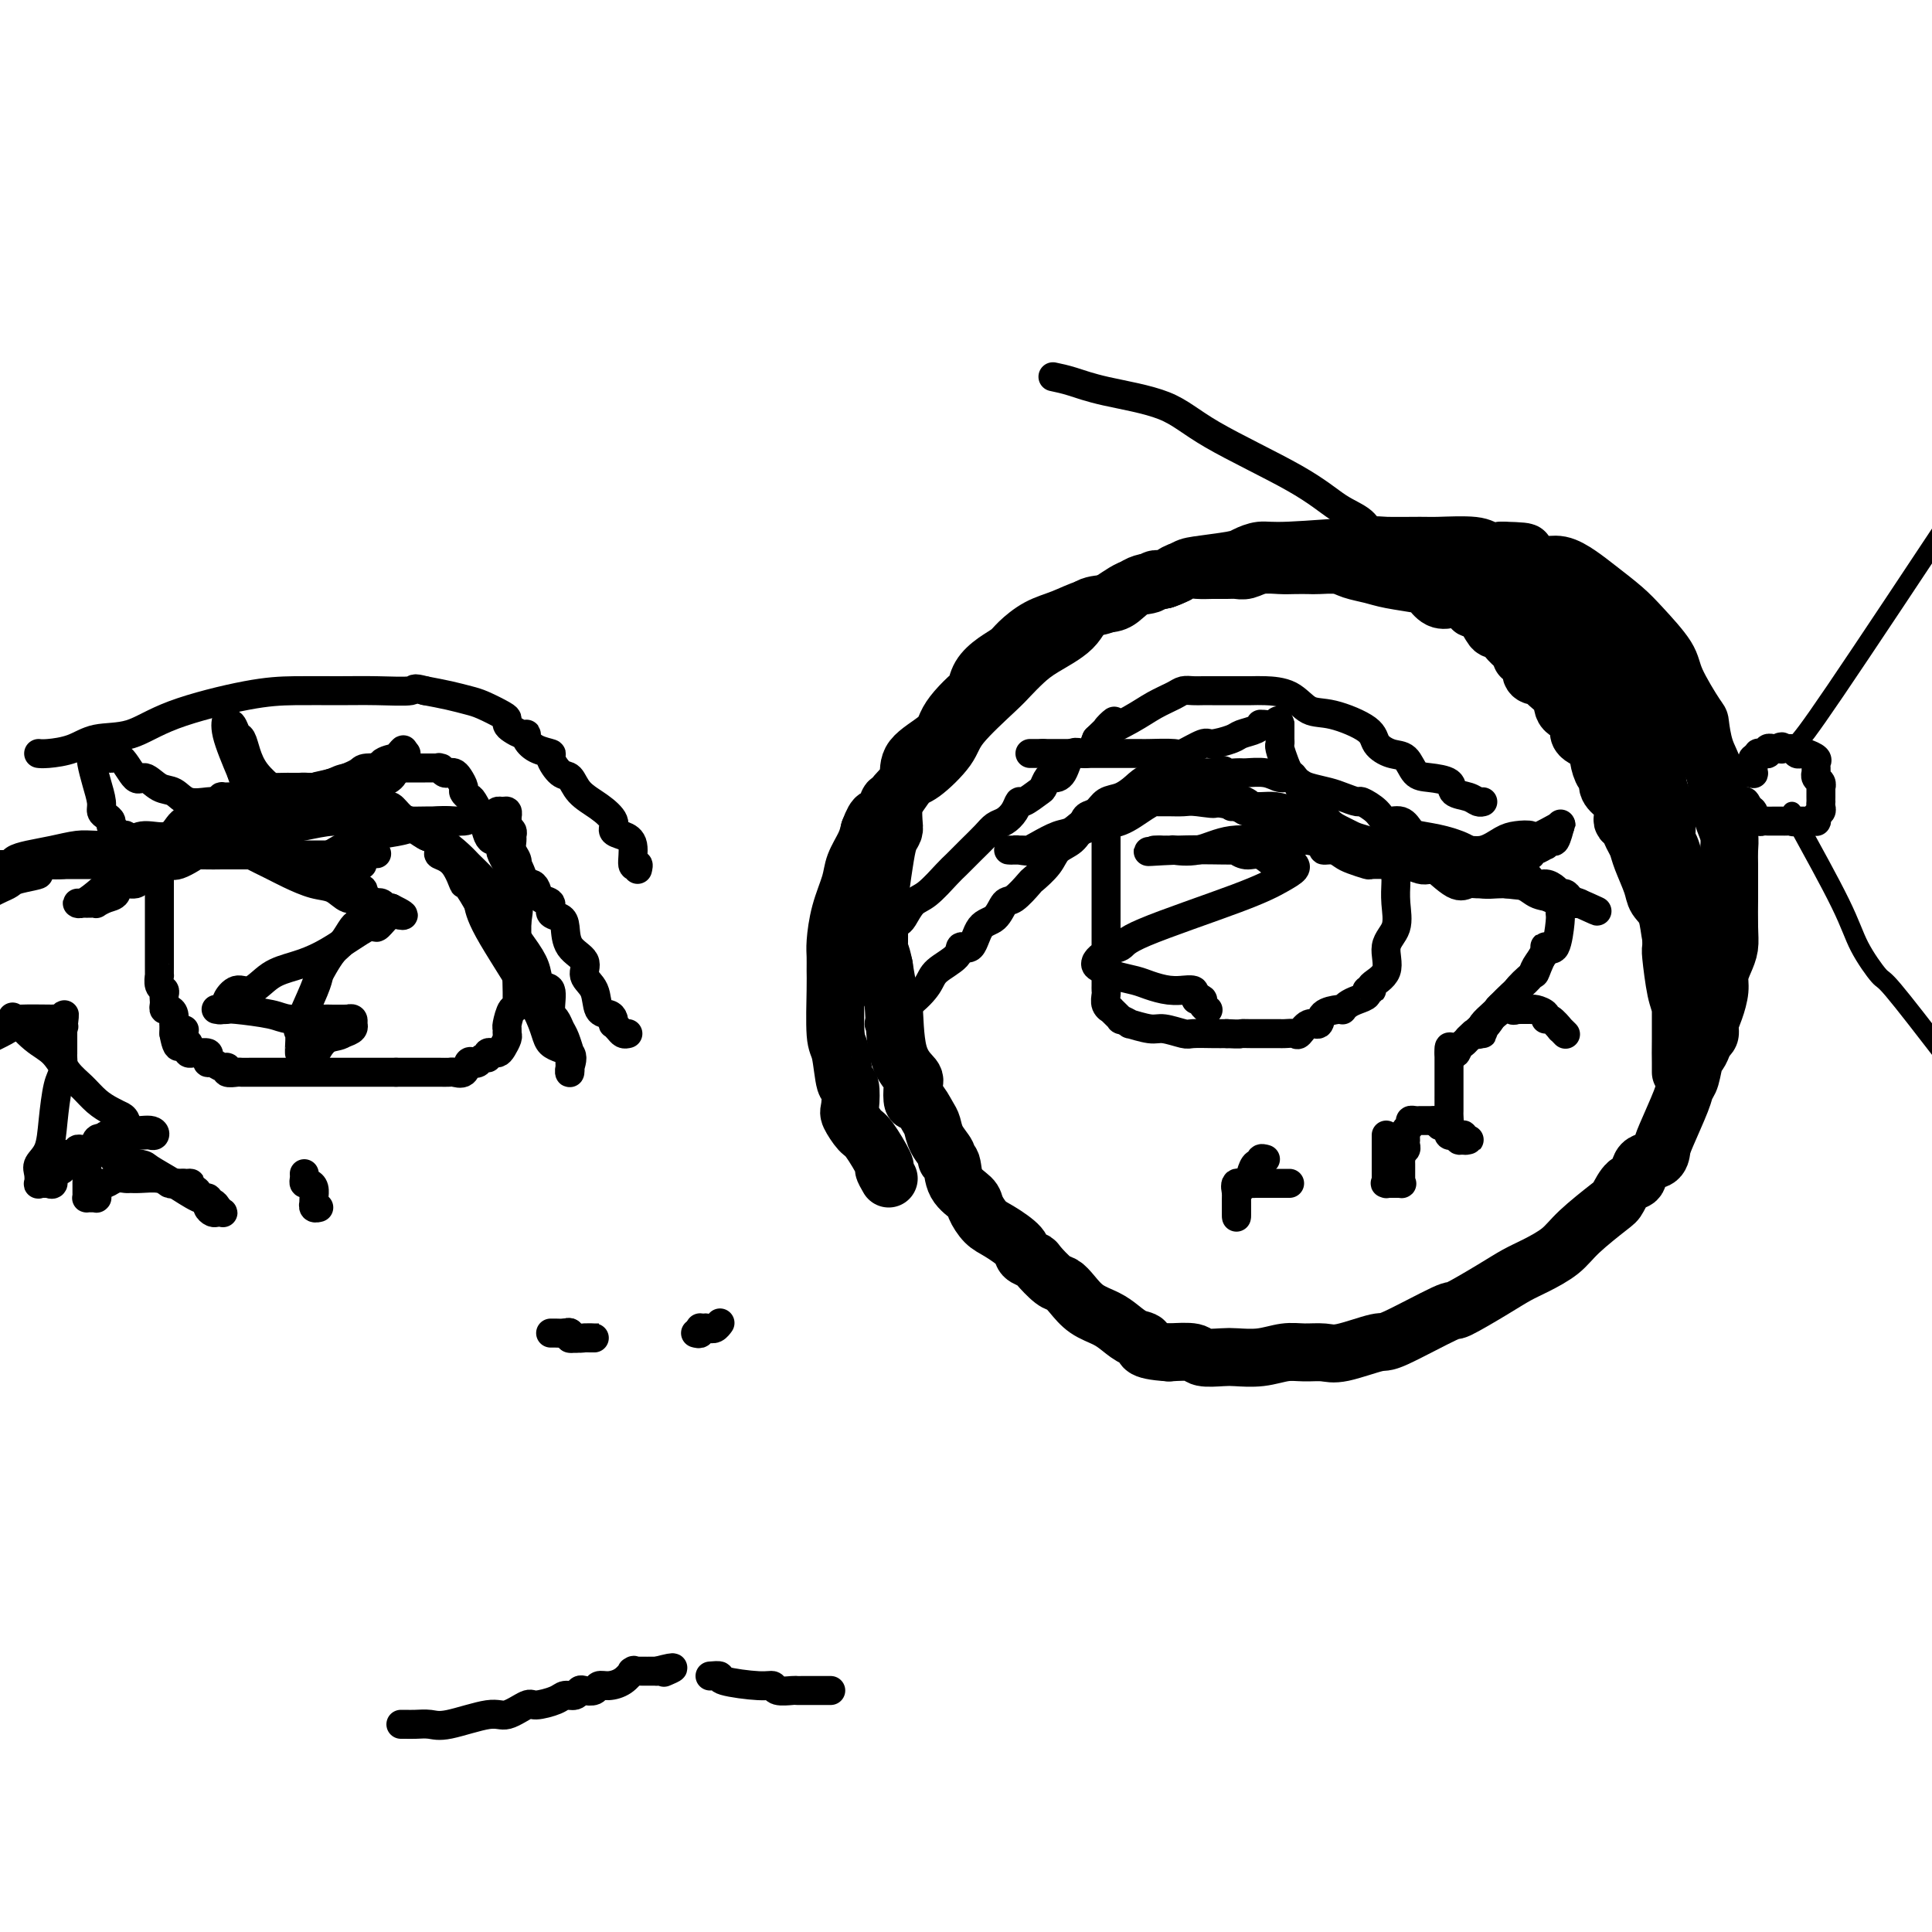 <svg viewBox='0 0 400 400' version='1.1' xmlns='http://www.w3.org/2000/svg' xmlns:xlink='http://www.w3.org/1999/xlink'><g fill='none' stroke='#000000' stroke-width='6' stroke-linecap='round' stroke-linejoin='round'><path d='M182,212c-0.030,-0.185 -0.060,-0.370 1,-1c1.060,-0.630 3.211,-1.704 5,-3c1.789,-1.296 3.218,-2.813 4,-4c0.782,-1.187 0.918,-2.045 2,-3c1.082,-0.955 3.108,-2.008 4,-3c0.892,-0.992 0.648,-1.923 1,-2c0.352,-0.077 1.300,0.700 2,0c0.700,-0.700 1.151,-2.878 2,-4c0.849,-1.122 2.095,-1.188 3,-2c0.905,-0.812 1.468,-2.370 2,-3c0.532,-0.630 1.034,-0.333 2,-1c0.966,-0.667 2.398,-2.299 3,-3c0.602,-0.701 0.375,-0.470 1,-1c0.625,-0.530 2.103,-1.820 3,-3c0.897,-1.180 1.213,-2.252 2,-3c0.787,-0.748 2.044,-1.174 3,-2c0.956,-0.826 1.610,-2.052 2,-3c0.390,-0.948 0.517,-1.619 1,-2c0.483,-0.381 1.323,-0.473 2,-1c0.677,-0.527 1.190,-1.490 2,-2c0.810,-0.510 1.918,-0.567 3,-1c1.082,-0.433 2.137,-1.240 3,-2c0.863,-0.760 1.535,-1.472 3,-2c1.465,-0.528 3.723,-0.874 5,-1c1.277,-0.126 1.575,-0.034 2,0c0.425,0.034 0.979,0.010 2,0c1.021,-0.010 2.511,-0.005 4,0'/><path d='M251,160c3.692,-0.927 1.924,-0.244 2,0c0.076,0.244 1.998,0.051 3,0c1.002,-0.051 1.084,0.042 2,0c0.916,-0.042 2.666,-0.219 4,0c1.334,0.219 2.251,0.832 3,1c0.749,0.168 1.330,-0.110 2,0c0.670,0.110 1.430,0.608 2,1c0.570,0.392 0.949,0.678 2,1c1.051,0.322 2.775,0.680 4,1c1.225,0.320 1.951,0.601 3,1c1.049,0.399 2.420,0.914 3,1c0.580,0.086 0.368,-0.257 1,0c0.632,0.257 2.106,1.116 3,2c0.894,0.884 1.206,1.794 2,2c0.794,0.206 2.069,-0.293 3,0c0.931,0.293 1.518,1.378 2,2c0.482,0.622 0.859,0.783 2,1c1.141,0.217 3.048,0.492 5,1c1.952,0.508 3.951,1.248 5,2c1.049,0.752 1.149,1.516 2,2c0.851,0.484 2.454,0.689 4,1c1.546,0.311 3.034,0.727 4,1c0.966,0.273 1.411,0.403 2,1c0.589,0.597 1.324,1.662 2,2c0.676,0.338 1.294,-0.050 2,0c0.706,0.050 1.498,0.539 2,1c0.502,0.461 0.712,0.894 1,1c0.288,0.106 0.655,-0.116 1,0c0.345,0.116 0.670,0.570 1,1c0.330,0.430 0.666,0.837 1,1c0.334,0.163 0.667,0.081 1,0'/><path d='M327,187c7.127,3.234 1.943,0.821 0,0c-1.943,-0.821 -0.646,-0.048 -1,0c-0.354,0.048 -2.360,-0.629 -4,-1c-1.640,-0.371 -2.915,-0.435 -4,-1c-1.085,-0.565 -1.979,-1.631 -4,-2c-2.021,-0.369 -5.168,-0.042 -7,0c-1.832,0.042 -2.348,-0.202 -3,0c-0.652,0.202 -1.438,0.849 -3,0c-1.562,-0.849 -3.899,-3.196 -5,-4c-1.101,-0.804 -0.966,-0.066 -2,0c-1.034,0.066 -3.239,-0.542 -4,-1c-0.761,-0.458 -0.079,-0.768 -1,-1c-0.921,-0.232 -3.444,-0.387 -5,-1c-1.556,-0.613 -2.146,-1.684 -3,-2c-0.854,-0.316 -1.971,0.123 -3,0c-1.029,-0.123 -1.969,-0.806 -3,-1c-1.031,-0.194 -2.153,0.103 -3,0c-0.847,-0.103 -1.420,-0.606 -2,-1c-0.580,-0.394 -1.167,-0.679 -2,-1c-0.833,-0.321 -1.912,-0.677 -3,-1c-1.088,-0.323 -2.187,-0.611 -3,-1c-0.813,-0.389 -1.342,-0.877 -2,-1c-0.658,-0.123 -1.446,0.121 -2,0c-0.554,-0.121 -0.872,-0.606 -2,-1c-1.128,-0.394 -3.064,-0.697 -5,-1'/><path d='M251,166c-7.590,-2.630 -1.565,-0.705 0,0c1.565,0.705 -1.328,0.189 -3,0c-1.672,-0.189 -2.121,-0.050 -3,0c-0.879,0.050 -2.188,0.011 -3,0c-0.812,-0.011 -1.126,0.005 -2,0c-0.874,-0.005 -2.306,-0.033 -3,0c-0.694,0.033 -0.649,0.126 -2,1c-1.351,0.874 -4.098,2.528 -6,3c-1.902,0.472 -2.957,-0.238 -4,0c-1.043,0.238 -2.072,1.423 -3,2c-0.928,0.577 -1.754,0.547 -3,1c-1.246,0.453 -2.911,1.389 -4,2c-1.089,0.611 -1.602,0.896 -2,1c-0.398,0.104 -0.682,0.028 -1,0c-0.318,-0.028 -0.670,-0.007 -1,0c-0.330,0.007 -0.638,0.001 -1,0c-0.362,-0.001 -0.777,0.002 -1,0c-0.223,-0.002 -0.255,-0.010 0,0c0.255,0.010 0.797,0.038 1,0c0.203,-0.038 0.065,-0.141 1,0c0.935,0.141 2.941,0.526 5,0c2.059,-0.526 4.169,-1.963 6,-3c1.831,-1.037 3.383,-1.675 5,-2c1.617,-0.325 3.301,-0.336 5,-1c1.699,-0.664 3.414,-1.982 5,-3c1.586,-1.018 3.042,-1.736 4,-2c0.958,-0.264 1.416,-0.076 2,0c0.584,0.076 1.292,0.038 2,0'/><path d='M245,165c6.114,-1.701 3.399,-0.453 3,0c-0.399,0.453 1.517,0.113 3,0c1.483,-0.113 2.533,0.002 3,0c0.467,-0.002 0.353,-0.119 1,0c0.647,0.119 2.056,0.476 3,1c0.944,0.524 1.421,1.214 2,2c0.579,0.786 1.258,1.667 2,2c0.742,0.333 1.547,0.118 2,0c0.453,-0.118 0.553,-0.137 1,0c0.447,0.137 1.242,0.432 2,1c0.758,0.568 1.480,1.410 2,2c0.520,0.590 0.839,0.928 1,1c0.161,0.072 0.165,-0.121 1,0c0.835,0.121 2.501,0.557 3,1c0.499,0.443 -0.171,0.893 0,1c0.171,0.107 1.182,-0.129 2,0c0.818,0.129 1.444,0.623 2,1c0.556,0.377 1.041,0.637 2,1c0.959,0.363 2.391,0.828 3,1c0.609,0.172 0.394,0.050 1,0c0.606,-0.050 2.034,-0.027 3,0c0.966,0.027 1.469,0.059 2,0c0.531,-0.059 1.089,-0.209 2,0c0.911,0.209 2.173,0.777 3,1c0.827,0.223 1.218,0.102 2,0c0.782,-0.102 1.957,-0.185 3,0c1.043,0.185 1.956,0.638 3,1c1.044,0.362 2.218,0.633 3,1c0.782,0.367 1.172,0.830 2,1c0.828,0.170 2.094,0.049 3,0c0.906,-0.049 1.453,-0.024 2,0'/><path d='M312,183c4.989,0.614 2.962,0.149 2,0c-0.962,-0.149 -0.858,0.016 0,0c0.858,-0.016 2.468,-0.214 3,0c0.532,0.214 -0.016,0.841 0,1c0.016,0.159 0.596,-0.150 1,0c0.404,0.150 0.633,0.758 1,1c0.367,0.242 0.873,0.117 1,0c0.127,-0.117 -0.124,-0.227 0,0c0.124,0.227 0.622,0.792 1,1c0.378,0.208 0.637,0.060 1,0c0.363,-0.060 0.829,-0.032 1,0c0.171,0.032 0.046,0.068 0,0c-0.046,-0.068 -0.012,-0.240 0,0c0.012,0.240 0.001,0.892 0,1c-0.001,0.108 0.008,-0.329 0,0c-0.008,0.329 -0.034,1.424 0,2c0.034,0.576 0.128,0.635 0,2c-0.128,1.365 -0.477,4.037 -1,5c-0.523,0.963 -1.219,0.218 -2,1c-0.781,0.782 -1.645,3.092 -2,4c-0.355,0.908 -0.200,0.415 -1,1c-0.800,0.585 -2.556,2.250 -3,3c-0.444,0.750 0.423,0.586 0,1c-0.423,0.414 -2.138,1.406 -3,2c-0.862,0.594 -0.872,0.791 -1,1c-0.128,0.209 -0.374,0.432 -1,1c-0.626,0.568 -1.632,1.482 -2,2c-0.368,0.518 -0.099,0.639 0,1c0.099,0.361 0.028,0.960 0,1c-0.028,0.040 -0.014,-0.480 0,-1'/><path d='M307,213c-2.163,2.532 -0.070,0.362 1,-1c1.070,-1.362 1.117,-1.916 2,-3c0.883,-1.084 2.601,-2.697 4,-4c1.399,-1.303 2.479,-2.297 3,-3c0.521,-0.703 0.483,-1.117 1,-2c0.517,-0.883 1.589,-2.237 2,-3c0.411,-0.763 0.162,-0.937 0,-1c-0.162,-0.063 -0.236,-0.017 0,0c0.236,0.017 0.782,0.005 1,0c0.218,-0.005 0.109,-0.002 0,0'/><path d='M229,170c0.000,0.849 0.000,1.698 0,2c-0.000,0.302 -0.000,0.056 0,2c0.000,1.944 0.000,6.078 0,9c-0.000,2.922 -0.000,4.631 0,6c0.000,1.369 0.000,2.398 0,4c-0.000,1.602 -0.000,3.777 0,5c0.000,1.223 0.000,1.492 0,2c-0.000,0.508 -0.001,1.253 0,2c0.001,0.747 0.005,1.497 0,2c-0.005,0.503 -0.018,0.760 0,1c0.018,0.240 0.065,0.465 0,1c-0.065,0.535 -0.244,1.382 0,2c0.244,0.618 0.911,1.007 1,1c0.089,-0.007 -0.400,-0.409 0,0c0.400,0.409 1.690,1.630 2,2c0.310,0.370 -0.358,-0.112 0,0c0.358,0.112 1.742,0.818 2,1c0.258,0.182 -0.610,-0.162 0,0c0.610,0.162 2.698,0.828 4,1c1.302,0.172 1.819,-0.150 3,0c1.181,0.150 3.028,0.772 4,1c0.972,0.228 1.069,0.061 2,0c0.931,-0.061 2.694,-0.018 4,0c1.306,0.018 2.153,0.009 3,0'/><path d='M254,214c3.089,0.155 2.813,0.041 3,0c0.187,-0.041 0.837,-0.011 2,0c1.163,0.011 2.840,0.002 4,0c1.160,-0.002 1.801,0.002 2,0c0.199,-0.002 -0.046,-0.008 0,0c0.046,0.008 0.384,0.032 1,0c0.616,-0.032 1.511,-0.120 2,0c0.489,0.120 0.572,0.449 1,0c0.428,-0.449 1.201,-1.676 2,-2c0.799,-0.324 1.625,0.254 2,0c0.375,-0.254 0.299,-1.339 1,-2c0.701,-0.661 2.179,-0.898 3,-1c0.821,-0.102 0.984,-0.068 1,0c0.016,0.068 -0.116,0.172 0,0c0.116,-0.172 0.481,-0.620 1,-1c0.519,-0.380 1.194,-0.692 2,-1c0.806,-0.308 1.745,-0.611 2,-1c0.255,-0.389 -0.172,-0.862 0,-1c0.172,-0.138 0.943,0.061 1,0c0.057,-0.061 -0.601,-0.381 0,-1c0.601,-0.619 2.462,-1.535 3,-3c0.538,-1.465 -0.248,-3.478 0,-5c0.248,-1.522 1.531,-2.551 2,-4c0.469,-1.449 0.126,-3.316 0,-5c-0.126,-1.684 -0.034,-3.184 0,-4c0.034,-0.816 0.010,-0.947 0,-1c-0.010,-0.053 -0.005,-0.026 0,0'/><path d='M287,235c-0.000,0.488 -0.000,0.976 0,1c0.000,0.024 0.000,-0.415 0,0c-0.000,0.415 -0.000,1.683 0,2c0.000,0.317 0.000,-0.319 0,0c-0.000,0.319 -0.000,1.591 0,2c0.000,0.409 0.000,-0.045 0,0c-0.000,0.045 -0.000,0.590 0,1c0.000,0.410 0.001,0.684 0,1c-0.001,0.316 -0.002,0.673 0,1c0.002,0.327 0.009,0.624 0,1c-0.009,0.376 -0.033,0.833 0,1c0.033,0.167 0.124,0.045 0,0c-0.124,-0.045 -0.464,-0.013 0,0c0.464,0.013 1.732,0.006 3,0'/><path d='M290,245c0.464,0.146 0.124,0.012 0,0c-0.124,-0.012 -0.033,0.098 0,0c0.033,-0.098 0.009,-0.404 0,-1c-0.009,-0.596 -0.003,-1.483 0,-2c0.003,-0.517 0.005,-0.663 0,-1c-0.005,-0.337 -0.015,-0.863 0,-1c0.015,-0.137 0.057,0.117 0,0c-0.057,-0.117 -0.211,-0.605 0,-1c0.211,-0.395 0.789,-0.698 1,-1c0.211,-0.302 0.057,-0.602 0,-1c-0.057,-0.398 -0.016,-0.894 0,-1c0.016,-0.106 0.008,0.179 0,0c-0.008,-0.179 -0.017,-0.822 0,-1c0.017,-0.178 0.060,0.110 0,0c-0.060,-0.110 -0.222,-0.618 0,-1c0.222,-0.382 0.829,-0.638 1,-1c0.171,-0.362 -0.095,-0.829 0,-1c0.095,-0.171 0.550,-0.046 1,0c0.450,0.046 0.895,0.012 1,0c0.105,-0.012 -0.129,-0.003 0,0c0.129,0.003 0.622,0.001 1,0c0.378,-0.001 0.640,-0.000 1,0c0.360,0.000 0.817,0.000 1,0c0.183,-0.000 0.091,-0.000 0,0'/><path d='M297,232c0.955,0.069 0.844,0.740 1,1c0.156,0.260 0.580,0.108 1,0c0.420,-0.108 0.834,-0.174 1,0c0.166,0.174 0.082,0.586 0,1c-0.082,0.414 -0.163,0.829 0,1c0.163,0.171 0.569,0.099 1,0c0.431,-0.099 0.887,-0.223 1,0c0.113,0.223 -0.117,0.793 0,1c0.117,0.207 0.582,0.052 1,0c0.418,-0.052 0.790,0.001 1,0c0.210,-0.001 0.259,-0.056 0,0c-0.259,0.056 -0.826,0.223 -1,0c-0.174,-0.223 0.044,-0.837 0,-1c-0.044,-0.163 -0.352,0.126 -1,0c-0.648,-0.126 -1.638,-0.667 -2,-1c-0.362,-0.333 -0.097,-0.458 0,-1c0.097,-0.542 0.026,-1.500 0,-2c-0.026,-0.500 -0.007,-0.541 0,-1c0.007,-0.459 0.002,-1.335 0,-2c-0.002,-0.665 -0.001,-1.117 0,-1c0.001,0.117 0.000,0.805 0,0c-0.000,-0.805 -0.000,-3.101 0,-4c0.000,-0.899 0.000,-0.400 0,-1c-0.000,-0.600 -0.000,-2.300 0,-4'/><path d='M300,218c-0.130,-2.583 0.546,-0.541 1,0c0.454,0.541 0.686,-0.420 1,-1c0.314,-0.580 0.711,-0.781 1,-1c0.289,-0.219 0.469,-0.458 1,-1c0.531,-0.542 1.414,-1.389 1,-1c-0.414,0.389 -2.126,2.013 -1,1c1.126,-1.013 5.089,-4.664 7,-6c1.911,-1.336 1.769,-0.358 2,0c0.231,0.358 0.836,0.096 1,0c0.164,-0.096 -0.114,-0.026 0,0c0.114,0.026 0.621,0.006 1,0c0.379,-0.006 0.631,0.001 1,0c0.369,-0.001 0.855,-0.010 1,0c0.145,0.010 -0.050,0.039 0,0c0.050,-0.039 0.347,-0.146 1,0c0.653,0.146 1.662,0.546 2,1c0.338,0.454 0.003,0.963 0,1c-0.003,0.037 0.325,-0.396 1,0c0.675,0.396 1.696,1.622 2,2c0.304,0.378 -0.111,-0.090 0,0c0.111,0.090 0.746,0.740 1,1c0.254,0.260 0.127,0.130 0,0'/><path d='M283,176c0.133,0.053 0.266,0.105 1,0c0.734,-0.105 2.069,-0.368 3,0c0.931,0.368 1.457,1.367 2,2c0.543,0.633 1.102,0.902 2,1c0.898,0.098 2.134,0.026 3,0c0.866,-0.026 1.362,-0.007 2,0c0.638,0.007 1.417,0.001 2,0c0.583,-0.001 0.969,0.002 2,0c1.031,-0.002 2.706,-0.008 4,0c1.294,0.008 2.207,0.031 3,0c0.793,-0.031 1.466,-0.118 2,0c0.534,0.118 0.929,0.439 2,0c1.071,-0.439 2.816,-1.638 4,-2c1.184,-0.362 1.805,0.115 2,0c0.195,-0.115 -0.036,-0.820 0,-1c0.036,-0.180 0.338,0.165 1,0c0.662,-0.165 1.684,-0.840 2,-1c0.316,-0.160 -0.073,0.195 0,0c0.073,-0.195 0.607,-0.939 1,-1c0.393,-0.061 0.644,0.560 1,0c0.356,-0.560 0.816,-2.303 1,-3c0.184,-0.697 0.092,-0.349 0,0'/><path d='M323,171c1.033,-0.787 -2.386,1.247 -4,2c-1.614,0.753 -1.423,0.225 -2,0c-0.577,-0.225 -1.922,-0.148 -3,0c-1.078,0.148 -1.889,0.366 -3,1c-1.111,0.634 -2.523,1.685 -4,2c-1.477,0.315 -3.018,-0.104 -4,0c-0.982,0.104 -1.404,0.733 -3,1c-1.596,0.267 -4.366,0.174 -6,0c-1.634,-0.174 -2.132,-0.429 -4,-1c-1.868,-0.571 -5.105,-1.456 -7,-2c-1.895,-0.544 -2.447,-0.745 -3,-1c-0.553,-0.255 -1.109,-0.563 -2,-1c-0.891,-0.437 -2.119,-1.001 -3,-2c-0.881,-0.999 -1.416,-2.432 -2,-3c-0.584,-0.568 -1.217,-0.270 -2,-1c-0.783,-0.730 -1.715,-2.488 -2,-3c-0.285,-0.512 0.078,0.220 0,0c-0.078,-0.220 -0.595,-1.393 -1,-2c-0.405,-0.607 -0.697,-0.649 -1,-1c-0.303,-0.351 -0.617,-1.012 -1,-2c-0.383,-0.988 -0.835,-2.302 -1,-3c-0.165,-0.698 -0.044,-0.778 0,-1c0.044,-0.222 0.012,-0.585 0,-1c-0.012,-0.415 -0.003,-0.882 0,-1c0.003,-0.118 0.001,0.113 0,0c-0.001,-0.113 -0.000,-0.569 0,-1c0.000,-0.431 0.000,-0.837 0,-1c-0.000,-0.163 -0.000,-0.081 0,0'/><path d='M265,150c-0.431,-1.546 -0.509,-0.411 -1,0c-0.491,0.411 -1.396,0.099 -2,0c-0.604,-0.099 -0.908,0.015 -1,0c-0.092,-0.015 0.028,-0.157 0,0c-0.028,0.157 -0.204,0.614 -1,1c-0.796,0.386 -2.214,0.699 -3,1c-0.786,0.301 -0.942,0.588 -2,1c-1.058,0.412 -3.019,0.947 -4,1c-0.981,0.053 -0.982,-0.378 -2,0c-1.018,0.378 -3.052,1.565 -4,2c-0.948,0.435 -0.811,0.116 -2,0c-1.189,-0.116 -3.704,-0.031 -5,0c-1.296,0.031 -1.374,0.008 -2,0c-0.626,-0.008 -1.800,-0.002 -3,0c-1.200,0.002 -2.426,0.001 -4,0c-1.574,-0.001 -3.496,-0.000 -4,0c-0.504,0.000 0.412,0.000 0,0c-0.412,-0.000 -2.151,-0.000 -3,0c-0.849,0.000 -0.810,0.000 -1,0c-0.190,-0.000 -0.611,-0.000 -1,0c-0.389,0.000 -0.745,0.000 -1,0c-0.255,-0.000 -0.408,-0.000 -1,0c-0.592,0.000 -1.623,0.000 -2,0c-0.377,-0.000 -0.102,-0.000 0,0c0.102,0.000 0.029,0.000 0,0c-0.029,-0.000 -0.015,-0.000 0,0'/><path d='M216,156c-4.833,0.000 -2.417,0.000 0,0'/><path d='M186,191c0.258,-0.114 0.515,-0.228 1,-1c0.485,-0.772 1.196,-2.202 2,-3c0.804,-0.798 1.699,-0.966 3,-2c1.301,-1.034 3.006,-2.935 4,-4c0.994,-1.065 1.277,-1.293 2,-2c0.723,-0.707 1.885,-1.894 3,-3c1.115,-1.106 2.183,-2.133 3,-3c0.817,-0.867 1.383,-1.575 2,-2c0.617,-0.425 1.286,-0.566 2,-1c0.714,-0.434 1.472,-1.162 2,-2c0.528,-0.838 0.824,-1.787 1,-2c0.176,-0.213 0.231,0.311 1,0c0.769,-0.311 2.251,-1.456 3,-2c0.749,-0.544 0.766,-0.487 1,-1c0.234,-0.513 0.685,-1.596 1,-2c0.315,-0.404 0.493,-0.130 1,0c0.507,0.130 1.342,0.117 2,-1c0.658,-1.117 1.139,-3.339 2,-4c0.861,-0.661 2.103,0.240 3,0c0.897,-0.240 1.448,-1.620 2,-3'/><path d='M227,153c6.558,-6.251 2.453,-2.880 2,-2c-0.453,0.880 2.746,-0.731 5,-2c2.254,-1.269 3.563,-2.196 5,-3c1.437,-0.804 3.003,-1.483 4,-2c0.997,-0.517 1.426,-0.871 2,-1c0.574,-0.129 1.292,-0.035 2,0c0.708,0.035 1.406,0.009 2,0c0.594,-0.009 1.083,-0.002 2,0c0.917,0.002 2.263,0.000 3,0c0.737,-0.000 0.864,0.001 1,0c0.136,-0.001 0.279,-0.003 1,0c0.721,0.003 2.020,0.013 3,0c0.980,-0.013 1.643,-0.047 3,0c1.357,0.047 3.409,0.176 5,1c1.591,0.824 2.722,2.344 4,3c1.278,0.656 2.702,0.450 5,1c2.298,0.550 5.469,1.857 7,3c1.531,1.143 1.423,2.124 2,3c0.577,0.876 1.840,1.648 3,2c1.160,0.352 2.217,0.283 3,1c0.783,0.717 1.291,2.219 2,3c0.709,0.781 1.618,0.840 3,1c1.382,0.160 3.235,0.421 4,1c0.765,0.579 0.440,1.476 1,2c0.560,0.524 2.006,0.677 3,1c0.994,0.323 1.537,0.818 2,1c0.463,0.182 0.847,0.052 1,0c0.153,-0.052 0.077,-0.026 0,0'/><path d='M262,240c-0.446,-0.125 -0.892,-0.250 -1,0c-0.108,0.250 0.121,0.874 0,1c-0.121,0.126 -0.593,-0.247 -1,0c-0.407,0.247 -0.750,1.113 -1,2c-0.250,0.887 -0.407,1.794 -1,2c-0.593,0.206 -1.623,-0.291 -2,0c-0.377,0.291 -0.101,1.369 0,2c0.101,0.631 0.027,0.814 0,1c-0.027,0.186 -0.007,0.373 0,1c0.007,0.627 0.002,1.694 0,2c-0.002,0.306 -0.001,-0.148 0,0c0.001,0.148 0.000,0.900 0,1c-0.000,0.100 -0.000,-0.450 0,-1'/><path d='M256,251c-0.000,0.976 -0.000,0.416 0,0c0.000,-0.416 0.000,-0.690 0,-1c-0.000,-0.310 -0.001,-0.658 0,-1c0.001,-0.342 0.003,-0.679 0,-1c-0.003,-0.321 -0.012,-0.626 0,-1c0.012,-0.374 0.044,-0.818 0,-1c-0.044,-0.182 -0.165,-0.101 0,0c0.165,0.101 0.618,0.223 1,0c0.382,-0.223 0.695,-0.792 1,-1c0.305,-0.208 0.603,-0.056 1,0c0.397,0.056 0.894,0.015 1,0c0.106,-0.015 -0.179,-0.004 0,0c0.179,0.004 0.821,0.001 1,0c0.179,-0.001 -0.106,-0.000 0,0c0.106,0.000 0.603,0.000 1,0c0.397,-0.000 0.694,-0.000 1,0c0.306,0.000 0.621,0.000 1,0c0.379,-0.000 0.823,-0.000 1,0c0.177,0.000 0.086,0.000 0,0c-0.086,-0.000 -0.167,-0.000 0,0c0.167,0.000 0.584,0.000 1,0c0.416,-0.000 0.833,-0.000 1,0c0.167,0.000 0.083,0.000 0,0'/><path d='M255,167c-0.079,-0.005 -0.157,-0.011 1,0c1.157,0.011 3.550,0.038 5,0c1.450,-0.038 1.956,-0.140 3,0c1.044,0.140 2.624,0.522 4,1c1.376,0.478 2.548,1.053 3,1c0.452,-0.053 0.184,-0.732 1,0c0.816,0.732 2.715,2.876 3,3c0.285,0.124 -1.044,-1.772 -1,-2c0.044,-0.228 1.461,1.211 2,2c0.539,0.789 0.201,0.927 0,1c-0.201,0.073 -0.264,0.080 -1,0c-0.736,-0.080 -2.146,-0.246 -4,0c-1.854,0.246 -4.151,0.903 -7,1c-2.849,0.097 -6.248,-0.366 -9,0c-2.752,0.366 -4.855,1.562 -7,2c-2.145,0.438 -4.330,0.117 -5,0c-0.670,-0.117 0.177,-0.031 0,0c-0.177,0.031 -1.377,0.008 -2,0c-0.623,-0.008 -0.668,-0.002 -1,0c-0.332,0.002 -0.952,0.001 -1,0c-0.048,-0.001 0.476,-0.000 1,0'/><path d='M240,176c-5.166,0.614 -0.580,0.148 4,0c4.580,-0.148 9.156,0.020 11,0c1.844,-0.020 0.956,-0.230 1,0c0.044,0.230 1.020,0.899 2,1c0.980,0.101 1.965,-0.365 3,0c1.035,0.365 2.120,1.562 3,2c0.880,0.438 1.556,0.117 2,0c0.444,-0.117 0.657,-0.029 1,0c0.343,0.029 0.817,-0.001 1,0c0.183,0.001 0.075,0.033 0,0c-0.075,-0.033 -0.119,-0.133 0,0c0.119,0.133 0.399,0.498 0,1c-0.399,0.502 -1.477,1.142 -3,2c-1.523,0.858 -3.489,1.933 -9,4c-5.511,2.067 -14.565,5.127 -19,7c-4.435,1.873 -4.250,2.558 -5,3c-0.750,0.442 -2.435,0.639 -3,1c-0.565,0.361 -0.009,0.884 0,1c0.009,0.116 -0.527,-0.176 -1,0c-0.473,0.176 -0.883,0.821 -1,1c-0.117,0.179 0.058,-0.107 0,0c-0.058,0.107 -0.351,0.606 0,1c0.351,0.394 1.346,0.684 2,1c0.654,0.316 0.968,0.659 2,1c1.032,0.341 2.782,0.680 4,1c1.218,0.320 1.903,0.621 3,1c1.097,0.379 2.606,0.836 4,1c1.394,0.164 2.673,0.034 3,0c0.327,-0.034 -0.296,0.029 0,0c0.296,-0.029 1.513,-0.151 2,0c0.487,0.151 0.243,0.576 0,1'/><path d='M247,206c3.338,1.306 1.683,1.072 1,1c-0.683,-0.072 -0.393,0.019 0,0c0.393,-0.019 0.889,-0.150 1,0c0.111,0.150 -0.162,0.579 0,1c0.162,0.421 0.761,0.835 1,1c0.239,0.165 0.120,0.083 0,0'/></g>
<g fill='none' stroke='#000000' stroke-width='12' stroke-linecap='round' stroke-linejoin='round'><path d='M184,244c-0.502,-0.874 -1.003,-1.747 -1,-2c0.003,-0.253 0.512,0.115 0,-1c-0.512,-1.115 -2.045,-3.712 -3,-5c-0.955,-1.288 -1.331,-1.268 -2,-2c-0.669,-0.732 -1.632,-2.217 -2,-3c-0.368,-0.783 -0.141,-0.864 0,-2c0.141,-1.136 0.195,-3.326 0,-4c-0.195,-0.674 -0.641,0.168 -1,-1c-0.359,-1.168 -0.632,-4.347 -1,-6c-0.368,-1.653 -0.831,-1.780 -1,-4c-0.169,-2.220 -0.043,-6.531 0,-9c0.043,-2.469 0.005,-3.094 0,-4c-0.005,-0.906 0.025,-2.093 0,-3c-0.025,-0.907 -0.105,-1.534 0,-3c0.105,-1.466 0.396,-3.771 1,-6c0.604,-2.229 1.523,-4.381 2,-6c0.477,-1.619 0.513,-2.705 1,-4c0.487,-1.295 1.425,-2.799 2,-4c0.575,-1.201 0.788,-2.101 1,-3'/><path d='M180,172c1.490,-4.004 1.715,-2.513 2,-2c0.285,0.513 0.629,0.047 1,-1c0.371,-1.047 0.768,-2.674 1,-3c0.232,-0.326 0.298,0.650 1,0c0.702,-0.650 2.040,-2.927 3,-4c0.960,-1.073 1.541,-0.944 3,-2c1.459,-1.056 3.797,-3.297 5,-5c1.203,-1.703 1.270,-2.867 3,-5c1.730,-2.133 5.121,-5.234 7,-7c1.879,-1.766 2.245,-2.196 3,-3c0.755,-0.804 1.900,-1.980 3,-3c1.100,-1.020 2.156,-1.882 4,-3c1.844,-1.118 4.477,-2.492 6,-4c1.523,-1.508 1.936,-3.148 3,-4c1.064,-0.852 2.778,-0.914 4,-1c1.222,-0.086 1.950,-0.194 3,-1c1.050,-0.806 2.421,-2.310 4,-3c1.579,-0.690 3.367,-0.566 5,-1c1.633,-0.434 3.112,-1.427 4,-2c0.888,-0.573 1.185,-0.727 3,-1c1.815,-0.273 5.149,-0.665 7,-1c1.851,-0.335 2.220,-0.611 3,-1c0.780,-0.389 1.970,-0.889 3,-1c1.030,-0.111 1.899,0.167 6,0c4.101,-0.167 11.434,-0.778 15,-1c3.566,-0.222 3.363,-0.056 5,0c1.637,0.056 5.113,0.001 7,0c1.887,-0.001 2.186,0.051 4,0c1.814,-0.051 5.142,-0.206 7,0c1.858,0.206 2.245,0.773 3,1c0.755,0.227 1.877,0.113 3,0'/><path d='M311,114c8.195,0.184 3.682,0.643 2,1c-1.682,0.357 -0.535,0.611 1,1c1.535,0.389 3.457,0.912 5,1c1.543,0.088 2.707,-0.257 4,0c1.293,0.257 2.714,1.118 4,2c1.286,0.882 2.435,1.786 4,3c1.565,1.214 3.544,2.739 5,4c1.456,1.261 2.390,2.257 4,4c1.610,1.743 3.898,4.234 5,6c1.102,1.766 1.020,2.809 2,5c0.980,2.191 3.022,5.531 4,7c0.978,1.469 0.892,1.068 1,2c0.108,0.932 0.411,3.197 1,5c0.589,1.803 1.464,3.143 2,5c0.536,1.857 0.732,4.229 1,6c0.268,1.771 0.608,2.939 1,4c0.392,1.061 0.837,2.014 1,3c0.163,0.986 0.044,2.004 0,3c-0.044,0.996 -0.012,1.971 0,3c0.012,1.029 0.004,2.113 0,3c-0.004,0.887 -0.004,1.577 0,2c0.004,0.423 0.011,0.578 0,2c-0.011,1.422 -0.041,4.112 0,6c0.041,1.888 0.152,2.974 0,4c-0.152,1.026 -0.566,1.994 -1,3c-0.434,1.006 -0.886,2.052 -1,3c-0.114,0.948 0.110,1.798 0,3c-0.110,1.202 -0.555,2.755 -1,4c-0.445,1.245 -0.889,2.181 -1,3c-0.111,0.819 0.111,1.520 0,2c-0.111,0.480 -0.556,0.740 -1,1'/><path d='M353,215c-1.181,3.629 -1.633,3.203 -2,4c-0.367,0.797 -0.648,2.818 -1,4c-0.352,1.182 -0.775,1.525 -1,2c-0.225,0.475 -0.253,1.081 -1,3c-0.747,1.919 -2.213,5.152 -3,7c-0.787,1.848 -0.896,2.310 -1,3c-0.104,0.690 -0.203,1.607 -1,2c-0.797,0.393 -2.293,0.263 -3,1c-0.707,0.737 -0.626,2.343 -1,3c-0.374,0.657 -1.204,0.367 -2,1c-0.796,0.633 -1.560,2.190 -2,3c-0.440,0.810 -0.557,0.874 -2,2c-1.443,1.126 -4.213,3.314 -6,5c-1.787,1.686 -2.592,2.870 -4,4c-1.408,1.130 -3.419,2.207 -5,3c-1.581,0.793 -2.732,1.303 -4,2c-1.268,0.697 -2.653,1.582 -5,3c-2.347,1.418 -5.657,3.368 -7,4c-1.343,0.632 -0.718,-0.055 -3,1c-2.282,1.055 -7.471,3.852 -10,5c-2.529,1.148 -2.398,0.646 -4,1c-1.602,0.354 -4.937,1.563 -7,2c-2.063,0.437 -2.853,0.103 -4,0c-1.147,-0.103 -2.651,0.025 -4,0c-1.349,-0.025 -2.544,-0.202 -4,0c-1.456,0.202 -3.175,0.782 -5,1c-1.825,0.218 -3.757,0.072 -5,0c-1.243,-0.072 -1.797,-0.071 -3,0c-1.203,0.071 -3.055,0.211 -4,0c-0.945,-0.211 -0.984,-0.775 -2,-1c-1.016,-0.225 -3.008,-0.113 -5,0'/><path d='M242,280c-6.620,-0.418 -5.170,-1.462 -5,-2c0.170,-0.538 -0.941,-0.570 -2,-1c-1.059,-0.430 -2.066,-1.257 -3,-2c-0.934,-0.743 -1.796,-1.401 -3,-2c-1.204,-0.599 -2.750,-1.138 -4,-2c-1.250,-0.862 -2.203,-2.048 -3,-3c-0.797,-0.952 -1.436,-1.669 -2,-2c-0.564,-0.331 -1.051,-0.276 -2,-1c-0.949,-0.724 -2.358,-2.228 -3,-3c-0.642,-0.772 -0.517,-0.810 -1,-1c-0.483,-0.190 -1.573,-0.530 -2,-1c-0.427,-0.470 -0.192,-1.070 -1,-2c-0.808,-0.930 -2.658,-2.190 -4,-3c-1.342,-0.810 -2.176,-1.170 -3,-2c-0.824,-0.830 -1.636,-2.131 -2,-3c-0.364,-0.869 -0.278,-1.306 -1,-2c-0.722,-0.694 -2.253,-1.645 -3,-3c-0.747,-1.355 -0.711,-3.116 -1,-4c-0.289,-0.884 -0.902,-0.893 -1,-1c-0.098,-0.107 0.321,-0.314 0,-1c-0.321,-0.686 -1.382,-1.852 -2,-3c-0.618,-1.148 -0.793,-2.279 -1,-3c-0.207,-0.721 -0.445,-1.032 -1,-2c-0.555,-0.968 -1.427,-2.594 -2,-3c-0.573,-0.406 -0.846,0.409 -1,0c-0.154,-0.409 -0.188,-2.043 0,-3c0.188,-0.957 0.597,-1.237 0,-2c-0.597,-0.763 -2.201,-2.009 -3,-5c-0.799,-2.991 -0.792,-7.728 -1,-10c-0.208,-2.272 -0.631,-2.078 -1,-3c-0.369,-0.922 -0.685,-2.961 -1,-5'/><path d='M183,200c-0.691,-3.375 -0.918,-2.811 -1,-3c-0.082,-0.189 -0.019,-1.130 0,-2c0.019,-0.870 -0.006,-1.668 0,-2c0.006,-0.332 0.044,-0.197 0,-1c-0.044,-0.803 -0.169,-2.545 0,-5c0.169,-2.455 0.633,-5.624 1,-8c0.367,-2.376 0.636,-3.959 1,-5c0.364,-1.041 0.823,-1.541 1,-2c0.177,-0.459 0.071,-0.877 0,-2c-0.071,-1.123 -0.107,-2.951 0,-4c0.107,-1.049 0.357,-1.320 1,-2c0.643,-0.680 1.680,-1.770 2,-3c0.320,-1.230 -0.076,-2.599 1,-4c1.076,-1.401 3.622,-2.832 5,-4c1.378,-1.168 1.586,-2.073 2,-3c0.414,-0.927 1.034,-1.876 2,-3c0.966,-1.124 2.279,-2.423 3,-3c0.721,-0.577 0.849,-0.433 1,-1c0.151,-0.567 0.325,-1.846 1,-3c0.675,-1.154 1.852,-2.181 3,-3c1.148,-0.819 2.267,-1.428 3,-2c0.733,-0.572 1.079,-1.107 2,-2c0.921,-0.893 2.416,-2.145 4,-3c1.584,-0.855 3.258,-1.314 5,-2c1.742,-0.686 3.551,-1.599 5,-2c1.449,-0.401 2.537,-0.290 4,-1c1.463,-0.710 3.299,-2.242 5,-3c1.701,-0.758 3.266,-0.743 4,-1c0.734,-0.257 0.638,-0.788 1,-1c0.362,-0.212 1.181,-0.106 2,0'/><path d='M241,120c4.393,-1.713 2.374,-0.995 2,-1c-0.374,-0.005 0.897,-0.734 2,-1c1.103,-0.266 2.038,-0.070 3,0c0.962,0.070 1.950,0.015 3,0c1.050,-0.015 2.161,0.010 3,0c0.839,-0.010 1.407,-0.055 2,0c0.593,0.055 1.213,0.211 2,0c0.787,-0.211 1.742,-0.788 3,-1c1.258,-0.212 2.819,-0.058 4,0c1.181,0.058 1.981,0.018 3,0c1.019,-0.018 2.257,-0.016 3,0c0.743,0.016 0.989,0.046 2,0c1.011,-0.046 2.785,-0.167 4,0c1.215,0.167 1.869,0.621 3,1c1.131,0.379 2.739,0.683 4,1c1.261,0.317 2.173,0.645 4,1c1.827,0.355 4.567,0.735 6,1c1.433,0.265 1.557,0.413 2,1c0.443,0.587 1.205,1.611 2,2c0.795,0.389 1.623,0.142 2,0c0.377,-0.142 0.303,-0.181 1,0c0.697,0.181 2.165,0.582 3,1c0.835,0.418 1.036,0.855 1,1c-0.036,0.145 -0.307,-0.001 0,0c0.307,0.001 1.194,0.149 2,1c0.806,0.851 1.530,2.403 2,3c0.470,0.597 0.687,0.237 1,0c0.313,-0.237 0.723,-0.352 1,0c0.277,0.352 0.421,1.172 1,2c0.579,0.828 1.594,1.665 2,2c0.406,0.335 0.203,0.167 0,0'/><path d='M314,134c1.650,1.813 0.776,1.844 1,2c0.224,0.156 1.545,0.435 2,1c0.455,0.565 0.042,1.414 0,2c-0.042,0.586 0.287,0.909 1,1c0.713,0.091 1.811,-0.052 2,0c0.189,0.052 -0.530,0.297 0,1c0.530,0.703 2.310,1.864 3,3c0.690,1.136 0.289,2.246 1,3c0.711,0.754 2.533,1.151 3,2c0.467,0.849 -0.421,2.149 0,3c0.421,0.851 2.149,1.253 3,2c0.851,0.747 0.823,1.839 1,3c0.177,1.161 0.559,2.391 1,3c0.441,0.609 0.941,0.596 1,1c0.059,0.404 -0.324,1.225 0,2c0.324,0.775 1.354,1.503 2,2c0.646,0.497 0.908,0.762 1,1c0.092,0.238 0.013,0.448 0,1c-0.013,0.552 0.038,1.446 0,2c-0.038,0.554 -0.166,0.768 0,1c0.166,0.232 0.626,0.481 1,1c0.374,0.519 0.662,1.308 1,2c0.338,0.692 0.724,1.288 1,2c0.276,0.712 0.441,1.539 1,3c0.559,1.461 1.513,3.555 2,5c0.487,1.445 0.509,2.239 1,3c0.491,0.761 1.452,1.488 2,3c0.548,1.512 0.683,3.807 1,5c0.317,1.193 0.816,1.283 1,2c0.184,0.717 0.053,2.062 0,3c-0.053,0.938 -0.026,1.469 0,2'/><path d='M347,201c2.569,7.467 0.492,2.635 0,1c-0.492,-1.635 0.600,-0.072 1,1c0.400,1.072 0.107,1.653 0,2c-0.107,0.347 -0.029,0.460 0,1c0.029,0.540 0.008,1.506 0,2c-0.008,0.494 -0.002,0.516 0,1c0.002,0.484 0.001,1.428 0,2c-0.001,0.572 -0.000,0.770 0,1c0.000,0.230 0.000,0.491 0,1c-0.000,0.509 -0.000,1.266 0,2c0.000,0.734 0.000,1.444 0,2c-0.000,0.556 0.000,0.959 0,1c-0.000,0.041 -0.000,-0.280 0,0c0.000,0.280 0.000,1.161 0,2c-0.000,0.839 -0.000,1.637 0,2c0.000,0.363 0.001,0.291 0,0c-0.001,-0.291 -0.003,-0.800 0,-1c0.003,-0.200 0.011,-0.089 0,-1c-0.011,-0.911 -0.041,-2.843 0,-5c0.041,-2.157 0.155,-4.537 0,-6c-0.155,-1.463 -0.577,-2.007 -1,-4c-0.423,-1.993 -0.845,-5.435 -1,-7c-0.155,-1.565 -0.041,-1.255 0,-2c0.041,-0.745 0.011,-2.547 0,-4c-0.011,-1.453 -0.003,-2.558 0,-4c0.003,-1.442 0.002,-3.221 0,-5'/><path d='M346,183c-0.537,-6.849 -0.879,-4.470 -1,-4c-0.121,0.470 -0.022,-0.968 0,-2c0.022,-1.032 -0.032,-1.659 0,-3c0.032,-1.341 0.149,-3.396 0,-5c-0.149,-1.604 -0.566,-2.758 -1,-4c-0.434,-1.242 -0.887,-2.571 -1,-4c-0.113,-1.429 0.114,-2.959 0,-4c-0.114,-1.041 -0.570,-1.592 -1,-2c-0.430,-0.408 -0.834,-0.673 -1,-1c-0.166,-0.327 -0.095,-0.717 0,-1c0.095,-0.283 0.215,-0.458 0,-1c-0.215,-0.542 -0.764,-1.450 -1,-2c-0.236,-0.550 -0.159,-0.743 0,-1c0.159,-0.257 0.398,-0.580 0,-1c-0.398,-0.420 -1.434,-0.939 -2,-1c-0.566,-0.061 -0.662,0.336 -1,0c-0.338,-0.336 -0.916,-1.404 -1,-2c-0.084,-0.596 0.328,-0.719 0,-1c-0.328,-0.281 -1.396,-0.719 -2,-1c-0.604,-0.281 -0.743,-0.404 -1,-1c-0.257,-0.596 -0.631,-1.665 -1,-2c-0.369,-0.335 -0.733,0.064 -1,0c-0.267,-0.064 -0.438,-0.589 -1,-1c-0.562,-0.411 -1.514,-0.707 -2,-1c-0.486,-0.293 -0.506,-0.584 -1,-1c-0.494,-0.416 -1.462,-0.959 -2,-1c-0.538,-0.041 -0.647,0.420 -1,0c-0.353,-0.420 -0.950,-1.721 -1,-2c-0.050,-0.279 0.448,0.463 0,0c-0.448,-0.463 -1.842,-2.132 -3,-3c-1.158,-0.868 -2.079,-0.934 -3,-1'/><path d='M317,130c-3.975,-3.943 -2.414,-3.799 -2,-4c0.414,-0.201 -0.320,-0.746 -1,-1c-0.680,-0.254 -1.305,-0.216 -2,-1c-0.695,-0.784 -1.458,-2.392 -2,-3c-0.542,-0.608 -0.863,-0.218 -1,0c-0.137,0.218 -0.091,0.264 0,0c0.091,-0.264 0.226,-0.838 0,-1c-0.226,-0.162 -0.815,0.089 -1,0c-0.185,-0.089 0.033,-0.520 0,-1c-0.033,-0.480 -0.317,-1.011 0,-1c0.317,0.011 1.234,0.565 2,1c0.766,0.435 1.381,0.750 2,1c0.619,0.250 1.241,0.433 2,1c0.759,0.567 1.654,1.517 3,2c1.346,0.483 3.143,0.498 4,1c0.857,0.502 0.775,1.492 1,2c0.225,0.508 0.756,0.534 1,1c0.244,0.466 0.202,1.372 1,2c0.798,0.628 2.437,0.976 3,1c0.563,0.024 0.049,-0.278 0,0c-0.049,0.278 0.368,1.136 1,2c0.632,0.864 1.478,1.732 2,2c0.522,0.268 0.721,-0.066 1,0c0.279,0.066 0.640,0.533 1,1'/><path d='M332,135c1.901,2.038 1.152,1.634 1,2c-0.152,0.366 0.292,1.501 1,2c0.708,0.499 1.681,0.361 2,1c0.319,0.639 -0.017,2.055 0,3c0.017,0.945 0.385,1.417 1,2c0.615,0.583 1.475,1.275 2,2c0.525,0.725 0.715,1.482 1,3c0.285,1.518 0.664,3.798 1,5c0.336,1.202 0.629,1.327 1,2c0.371,0.673 0.821,1.895 1,3c0.179,1.105 0.086,2.093 0,3c-0.086,0.907 -0.164,1.735 0,3c0.164,1.265 0.570,2.968 1,4c0.430,1.032 0.885,1.392 1,2c0.115,0.608 -0.109,1.464 0,2c0.109,0.536 0.551,0.752 1,2c0.449,1.248 0.905,3.528 1,5c0.095,1.472 -0.171,2.135 0,3c0.171,0.865 0.778,1.931 1,3c0.222,1.069 0.060,2.142 0,3c-0.060,0.858 -0.016,1.500 0,2c0.016,0.500 0.005,0.857 0,1c-0.005,0.143 -0.002,0.071 0,0'/></g>
<g fill='none' stroke='#000000' stroke-width='6' stroke-linecap='round' stroke-linejoin='round'><path d='M362,160c0.422,-0.052 0.844,-0.104 1,0c0.156,0.104 0.046,0.364 0,0c-0.046,-0.364 -0.027,-1.351 0,-2c0.027,-0.649 0.062,-0.959 0,-1c-0.062,-0.041 -0.223,0.186 0,0c0.223,-0.186 0.829,-0.786 1,-1c0.171,-0.214 -0.094,-0.043 0,0c0.094,0.043 0.546,-0.041 1,0c0.454,0.041 0.909,0.207 1,0c0.091,-0.207 -0.182,-0.787 0,-1c0.182,-0.213 0.818,-0.057 1,0c0.182,0.057 -0.091,0.016 0,0c0.091,-0.016 0.545,-0.008 1,0'/><path d='M368,155c1.188,-0.773 1.159,-0.207 1,0c-0.159,0.207 -0.449,0.054 0,0c0.449,-0.054 1.636,-0.011 2,0c0.364,0.011 -0.095,-0.011 0,0c0.095,0.011 0.745,0.055 1,0c0.255,-0.055 0.114,-0.208 0,0c-0.114,0.208 -0.202,0.777 0,1c0.202,0.223 0.695,0.101 1,0c0.305,-0.101 0.421,-0.181 1,0c0.579,0.181 1.619,0.622 2,1c0.381,0.378 0.101,0.693 0,1c-0.101,0.307 -0.023,0.607 0,1c0.023,0.393 -0.008,0.880 0,1c0.008,0.120 0.055,-0.127 0,0c-0.055,0.127 -0.211,0.629 0,1c0.211,0.371 0.789,0.611 1,1c0.211,0.389 0.057,0.926 0,1c-0.057,0.074 -0.015,-0.317 0,0c0.015,0.317 0.005,1.342 0,2c-0.005,0.658 -0.005,0.950 0,1c0.005,0.050 0.015,-0.140 0,0c-0.015,0.140 -0.056,0.612 0,1c0.056,0.388 0.209,0.692 0,1c-0.209,0.308 -0.781,0.618 -1,1c-0.219,0.382 -0.086,0.834 0,1c0.086,0.166 0.126,0.044 0,0c-0.126,-0.044 -0.419,-0.012 -1,0c-0.581,0.012 -1.452,0.003 -2,0c-0.548,-0.003 -0.774,-0.002 -1,0'/><path d='M372,170c-0.952,0.309 -0.834,0.083 -1,0c-0.166,-0.083 -0.618,-0.022 -1,0c-0.382,0.022 -0.694,0.006 -1,0c-0.306,-0.006 -0.607,-0.002 -1,0c-0.393,0.002 -0.879,0.002 -1,0c-0.121,-0.002 0.121,-0.004 0,0c-0.121,0.004 -0.607,0.016 -1,0c-0.393,-0.016 -0.693,-0.060 -1,0c-0.307,0.060 -0.621,0.224 -1,0c-0.379,-0.224 -0.822,-0.837 -1,-1c-0.178,-0.163 -0.090,0.125 0,0c0.090,-0.125 0.182,-0.663 0,-1c-0.182,-0.337 -0.636,-0.472 -1,-1c-0.364,-0.528 -0.636,-1.450 -1,-1c-0.364,0.450 -0.818,2.271 -1,3c-0.182,0.729 -0.091,0.364 0,0'/></g>
<g fill='none' stroke='#000000' stroke-width='4' stroke-linecap='round' stroke-linejoin='round'><path d='M371,168c0.030,0.217 0.060,0.433 2,4c1.940,3.567 5.791,10.483 8,15c2.209,4.517 2.778,6.633 4,9c1.222,2.367 3.098,4.983 4,6c0.902,1.017 0.829,0.433 3,3c2.171,2.567 6.585,8.283 11,14'/><path d='M372,154c1.000,-1.083 2.000,-2.167 8,-11c6.000,-8.833 17.000,-25.417 28,-42'/></g>
<g fill='none' stroke='#000000' stroke-width='6' stroke-linecap='round' stroke-linejoin='round'><path d='M130,214c-0.339,0.081 -0.679,0.163 -1,0c-0.321,-0.163 -0.624,-0.569 -1,-1c-0.376,-0.431 -0.826,-0.886 -1,-1c-0.174,-0.114 -0.073,0.115 0,0c0.073,-0.115 0.116,-0.572 0,-1c-0.116,-0.428 -0.393,-0.828 -1,-1c-0.607,-0.172 -1.546,-0.117 -2,-1c-0.454,-0.883 -0.422,-2.705 -1,-4c-0.578,-1.295 -1.764,-2.063 -2,-3c-0.236,-0.937 0.479,-2.043 0,-3c-0.479,-0.957 -2.151,-1.766 -3,-3c-0.849,-1.234 -0.875,-2.893 -1,-4c-0.125,-1.107 -0.348,-1.662 -1,-2c-0.652,-0.338 -1.733,-0.459 -2,-1c-0.267,-0.541 0.279,-1.502 0,-2c-0.279,-0.498 -1.384,-0.531 -2,-1c-0.616,-0.469 -0.742,-1.373 -1,-2c-0.258,-0.627 -0.646,-0.977 -1,-1c-0.354,-0.023 -0.672,0.283 -1,0c-0.328,-0.283 -0.665,-1.153 -1,-2c-0.335,-0.847 -0.667,-1.671 -1,-2c-0.333,-0.329 -0.666,-0.165 -1,0'/><path d='M106,179c-3.952,-5.377 -1.832,-1.321 -1,0c0.832,1.321 0.377,-0.093 0,-1c-0.377,-0.907 -0.677,-1.308 -1,-2c-0.323,-0.692 -0.668,-1.674 -1,-2c-0.332,-0.326 -0.652,0.005 -1,0c-0.348,-0.005 -0.724,-0.344 -1,-1c-0.276,-0.656 -0.451,-1.628 -1,-3c-0.549,-1.372 -1.471,-3.145 -2,-4c-0.529,-0.855 -0.667,-0.793 -1,-1c-0.333,-0.207 -0.863,-0.683 -1,-1c-0.137,-0.317 0.118,-0.476 0,-1c-0.118,-0.524 -0.610,-1.412 -1,-2c-0.390,-0.588 -0.680,-0.876 -1,-1c-0.320,-0.124 -0.671,-0.086 -1,0c-0.329,0.086 -0.635,0.219 -1,0c-0.365,-0.219 -0.787,-0.791 -1,-1c-0.213,-0.209 -0.215,-0.056 0,0c0.215,0.056 0.647,0.015 0,0c-0.647,-0.015 -2.373,-0.005 -3,0c-0.627,0.005 -0.154,0.003 -1,0c-0.846,-0.003 -3.013,-0.008 -4,0c-0.987,0.008 -0.796,0.029 -2,0c-1.204,-0.029 -3.802,-0.109 -5,0c-1.198,0.109 -0.995,0.409 -2,1c-1.005,0.591 -3.219,1.475 -5,2c-1.781,0.525 -3.130,0.690 -4,1c-0.870,0.310 -1.261,0.765 -2,1c-0.739,0.235 -1.827,0.248 -3,1c-1.173,0.752 -2.431,2.241 -3,3c-0.569,0.759 -0.448,0.788 -1,1c-0.552,0.212 -1.776,0.606 -3,1'/><path d='M53,170c-3.617,1.609 -1.161,0.130 -1,0c0.161,-0.130 -1.974,1.087 -3,2c-1.026,0.913 -0.944,1.521 -2,2c-1.056,0.479 -3.249,0.827 -4,1c-0.751,0.173 -0.058,0.170 -1,1c-0.942,0.830 -3.517,2.494 -5,3c-1.483,0.506 -1.874,-0.145 -3,0c-1.126,0.145 -2.987,1.085 -4,2c-1.013,0.915 -1.179,1.804 -2,2c-0.821,0.196 -2.296,-0.301 -3,0c-0.704,0.301 -0.635,1.401 -1,2c-0.365,0.599 -1.162,0.696 -2,1c-0.838,0.304 -1.717,0.813 -2,1c-0.283,0.187 0.031,0.051 0,0c-0.031,-0.051 -0.408,-0.018 -1,0c-0.592,0.018 -1.401,0.019 -2,0c-0.599,-0.019 -0.988,-0.060 -1,0c-0.012,0.060 0.352,0.219 1,0c0.648,-0.219 1.578,-0.818 3,-2c1.422,-1.182 3.334,-2.946 5,-4c1.666,-1.054 3.086,-1.396 4,-2c0.914,-0.604 1.323,-1.470 2,-2c0.677,-0.530 1.622,-0.723 2,-1c0.378,-0.277 0.189,-0.639 0,-1'/><path d='M33,175c2.744,-1.810 1.105,-0.334 1,0c-0.105,0.334 1.325,-0.473 2,-1c0.675,-0.527 0.596,-0.775 1,-1c0.404,-0.225 1.292,-0.427 2,-1c0.708,-0.573 1.238,-1.516 2,-2c0.762,-0.484 1.758,-0.508 2,-1c0.242,-0.492 -0.268,-1.453 0,-2c0.268,-0.547 1.315,-0.681 2,-1c0.685,-0.319 1.010,-0.821 1,-1c-0.010,-0.179 -0.353,-0.033 0,0c0.353,0.033 1.403,-0.048 2,0c0.597,0.048 0.742,0.223 1,0c0.258,-0.223 0.630,-0.844 1,-1c0.370,-0.156 0.737,0.154 2,0c1.263,-0.154 3.420,-0.773 4,-1c0.580,-0.227 -0.417,-0.061 0,0c0.417,0.061 2.248,0.016 3,0c0.752,-0.016 0.427,-0.004 1,0c0.573,0.004 2.046,0.001 3,0c0.954,-0.001 1.388,-0.000 2,0c0.612,0.000 1.401,-0.001 2,0c0.599,0.001 1.009,0.004 2,0c0.991,-0.004 2.562,-0.013 3,0c0.438,0.013 -0.258,0.050 0,0c0.258,-0.050 1.469,-0.187 2,0c0.531,0.187 0.383,0.698 1,1c0.617,0.302 2.000,0.396 3,1c1.000,0.604 1.619,1.719 2,2c0.381,0.281 0.526,-0.270 1,0c0.474,0.270 1.278,1.363 2,2c0.722,0.637 1.361,0.819 2,1'/><path d='M85,170c2.436,1.193 2.027,0.675 2,1c-0.027,0.325 0.327,1.493 1,2c0.673,0.507 1.665,0.354 3,1c1.335,0.646 3.013,2.092 4,3c0.987,0.908 1.283,1.278 2,2c0.717,0.722 1.856,1.795 3,3c1.144,1.205 2.294,2.541 3,4c0.706,1.459 0.967,3.043 2,5c1.033,1.957 2.836,4.289 4,6c1.164,1.711 1.688,2.800 2,4c0.312,1.200 0.412,2.510 1,3c0.588,0.490 1.663,0.160 2,1c0.337,0.840 -0.064,2.849 0,4c0.064,1.151 0.591,1.442 1,2c0.409,0.558 0.698,1.382 1,2c0.302,0.618 0.617,1.029 1,2c0.383,0.971 0.835,2.503 1,3c0.165,0.497 0.043,-0.040 0,0c-0.043,0.040 -0.008,0.655 0,1c0.008,0.345 -0.012,0.418 0,1c0.012,0.582 0.057,1.674 0,2c-0.057,0.326 -0.214,-0.113 0,-1c0.214,-0.887 0.801,-2.221 0,-3c-0.801,-0.779 -2.988,-1.003 -4,-2c-1.012,-0.997 -0.849,-2.769 -3,-7c-2.151,-4.231 -6.614,-10.923 -9,-15c-2.386,-4.077 -2.693,-5.538 -3,-7'/><path d='M99,187c-3.547,-6.108 -2.914,-3.878 -3,-4c-0.086,-0.122 -0.889,-2.595 -2,-4c-1.111,-1.405 -2.528,-1.742 -3,-2c-0.472,-0.258 0.002,-0.436 0,-1c-0.002,-0.564 -0.480,-1.513 -1,-2c-0.520,-0.487 -1.081,-0.513 -2,-1c-0.919,-0.487 -2.197,-1.437 -3,-2c-0.803,-0.563 -1.130,-0.739 -2,-1c-0.870,-0.261 -2.284,-0.606 -3,-1c-0.716,-0.394 -0.733,-0.838 -2,-1c-1.267,-0.162 -3.783,-0.044 -5,0c-1.217,0.044 -1.135,0.012 -2,0c-0.865,-0.012 -2.677,-0.004 -4,0c-1.323,0.004 -2.157,0.004 -3,0c-0.843,-0.004 -1.694,-0.010 -3,0c-1.306,0.010 -3.067,0.038 -5,0c-1.933,-0.038 -4.038,-0.142 -5,0c-0.962,0.142 -0.782,0.531 -2,1c-1.218,0.469 -3.835,1.019 -6,1c-2.165,-0.019 -3.879,-0.608 -5,0c-1.121,0.608 -1.650,2.414 -3,3c-1.350,0.586 -3.521,-0.049 -5,0c-1.479,0.049 -2.264,0.782 -3,1c-0.736,0.218 -1.421,-0.079 -2,0c-0.579,0.079 -1.050,0.533 -2,1c-0.950,0.467 -2.379,0.948 -3,1c-0.621,0.052 -0.435,-0.326 -1,0c-0.565,0.326 -1.883,1.357 -3,2c-1.117,0.643 -2.033,0.898 -3,1c-0.967,0.102 -1.983,0.051 -3,0'/><path d='M10,179c-4.568,1.797 -1.986,1.791 -2,2c-0.014,0.209 -2.622,0.633 -4,1c-1.378,0.367 -1.525,0.676 -2,1c-0.475,0.324 -1.279,0.664 -2,1c-0.721,0.336 -1.361,0.668 -2,1'/><path d='M3,211c-0.351,-0.389 -0.702,-0.779 0,0c0.702,0.779 2.456,2.726 4,4c1.544,1.274 2.878,1.875 4,3c1.122,1.125 2.032,2.775 3,4c0.968,1.225 1.996,2.027 3,3c1.004,0.973 1.986,2.119 3,3c1.014,0.881 2.062,1.498 3,2c0.938,0.502 1.768,0.890 2,1c0.232,0.110 -0.133,-0.058 0,0c0.133,0.058 0.765,0.341 1,1c0.235,0.659 0.074,1.693 1,2c0.926,0.307 2.938,-0.114 4,0c1.062,0.114 1.175,0.763 1,1c-0.175,0.237 -0.638,0.064 -1,0c-0.362,-0.064 -0.621,-0.017 -1,0c-0.379,0.017 -0.876,0.005 -1,0c-0.124,-0.005 0.125,-0.001 0,0c-0.125,0.001 -0.625,0.000 -1,0c-0.375,-0.000 -0.625,-0.000 -1,0c-0.375,0.000 -0.875,-0.000 -1,0c-0.125,0.000 0.125,0.000 0,0c-0.125,-0.000 -0.626,-0.001 -1,0c-0.374,0.001 -0.622,0.003 -1,0c-0.378,-0.003 -0.885,-0.011 -1,0c-0.115,0.011 0.161,0.041 0,0c-0.161,-0.041 -0.760,-0.155 -1,0c-0.240,0.155 -0.120,0.577 0,1'/><path d='M22,236c-1.570,0.355 -0.995,0.243 -1,0c-0.005,-0.243 -0.590,-0.617 -1,0c-0.410,0.617 -0.646,2.227 -1,3c-0.354,0.773 -0.827,0.711 -1,1c-0.173,0.289 -0.046,0.929 0,2c0.046,1.071 0.012,2.574 0,3c-0.012,0.426 -0.000,-0.226 0,0c0.000,0.226 -0.010,1.328 0,2c0.010,0.672 0.041,0.912 0,1c-0.041,0.088 -0.155,0.024 0,0c0.155,-0.024 0.578,-0.010 1,0c0.422,0.010 0.844,0.014 1,0c0.156,-0.014 0.045,-0.046 0,0c-0.045,0.046 -0.024,0.171 0,0c0.024,-0.171 0.051,-0.638 0,-1c-0.051,-0.362 -0.178,-0.619 0,-1c0.178,-0.381 0.663,-0.887 1,-1c0.337,-0.113 0.525,0.166 1,0c0.475,-0.166 1.237,-0.778 2,-1c0.763,-0.222 1.528,-0.056 2,0c0.472,0.056 0.650,0.001 1,0c0.350,-0.001 0.870,0.052 2,0c1.130,-0.052 2.870,-0.210 4,0c1.130,0.210 1.650,0.787 2,1c0.350,0.213 0.528,0.061 1,0c0.472,-0.061 1.236,-0.030 2,0'/><path d='M38,245c2.350,0.106 1.226,-0.130 1,0c-0.226,0.130 0.447,0.627 1,1c0.553,0.373 0.986,0.621 1,1c0.014,0.379 -0.389,0.889 0,1c0.389,0.111 1.571,-0.177 2,0c0.429,0.177 0.104,0.818 0,1c-0.104,0.182 0.014,-0.095 0,0c-0.014,0.095 -0.161,0.562 0,1c0.161,0.438 0.628,0.847 1,1c0.372,0.153 0.648,0.052 1,0c0.352,-0.052 0.780,-0.054 1,0c0.220,0.054 0.231,0.164 0,0c-0.231,-0.164 -0.703,-0.601 -1,-1c-0.297,-0.399 -0.418,-0.761 -1,-1c-0.582,-0.239 -1.624,-0.354 -3,-1c-1.376,-0.646 -3.085,-1.822 -5,-3c-1.915,-1.178 -4.037,-2.358 -5,-3c-0.963,-0.642 -0.769,-0.746 -2,-1c-1.231,-0.254 -3.888,-0.656 -5,-1c-1.112,-0.344 -0.679,-0.628 -1,-1c-0.321,-0.372 -1.395,-0.831 -2,-1c-0.605,-0.169 -0.740,-0.046 -1,0c-0.260,0.046 -0.643,0.016 -1,0c-0.357,-0.016 -0.687,-0.018 -1,0c-0.313,0.018 -0.610,0.056 -1,0c-0.390,-0.056 -0.874,-0.207 -1,0c-0.126,0.207 0.107,0.774 0,1c-0.107,0.226 -0.553,0.113 -1,0'/><path d='M15,239c-2.632,-0.207 -1.212,0.775 -1,1c0.212,0.225 -0.784,-0.308 -1,0c-0.216,0.308 0.348,1.456 0,2c-0.348,0.544 -1.609,0.486 -2,1c-0.391,0.514 0.089,1.602 0,2c-0.089,0.398 -0.745,0.106 -1,0c-0.255,-0.106 -0.107,-0.027 0,0c0.107,0.027 0.173,0.001 0,0c-0.173,-0.001 -0.584,0.022 -1,0c-0.416,-0.022 -0.837,-0.090 -1,0c-0.163,0.090 -0.069,0.337 0,0c0.069,-0.337 0.112,-1.259 0,-2c-0.112,-0.741 -0.380,-1.299 0,-2c0.380,-0.701 1.408,-1.543 2,-3c0.592,-1.457 0.747,-3.529 1,-6c0.253,-2.471 0.604,-5.341 1,-7c0.396,-1.659 0.838,-2.108 1,-3c0.162,-0.892 0.043,-2.228 0,-3c-0.043,-0.772 -0.012,-0.982 0,-1c0.012,-0.018 0.003,0.154 0,0c-0.003,-0.154 -0.001,-0.634 0,-1c0.001,-0.366 0.000,-0.619 0,-1c-0.000,-0.381 -0.000,-0.889 0,-1c0.000,-0.111 0.000,0.177 0,0c-0.000,-0.177 -0.000,-0.817 0,-1c0.000,-0.183 0.000,0.091 0,0c-0.000,-0.091 -0.000,-0.545 0,-1'/><path d='M13,213c0.727,-5.193 0.046,-2.177 0,-1c-0.046,1.177 0.544,0.513 0,0c-0.544,-0.513 -2.222,-0.877 -2,-1c0.222,-0.123 2.344,-0.005 1,0c-1.344,0.005 -6.154,-0.102 -8,0c-1.846,0.102 -0.728,0.412 -1,1c-0.272,0.588 -1.935,1.454 -3,2c-1.065,0.546 -1.533,0.773 -2,1'/><path d='M63,243c0.022,0.305 0.044,0.610 0,1c-0.044,0.390 -0.156,0.865 0,1c0.156,0.135 0.578,-0.070 1,0c0.422,0.070 0.844,0.415 1,1c0.156,0.585 0.045,1.411 0,2c-0.045,0.589 -0.026,0.942 0,1c0.026,0.058 0.059,-0.180 0,0c-0.059,0.180 -0.208,0.779 0,1c0.208,0.221 0.774,0.063 1,0c0.226,-0.063 0.113,-0.032 0,0'/><path d='M33,180c-0.000,1.451 -0.000,2.902 0,3c0.000,0.098 0.000,-1.157 0,0c-0.000,1.157 -0.000,4.725 0,6c0.000,1.275 0.000,0.256 0,0c-0.000,-0.256 -0.000,0.250 0,1c0.000,0.750 0.000,1.745 0,2c-0.000,0.255 -0.000,-0.231 0,0c0.000,0.231 0.000,1.177 0,2c-0.000,0.823 -0.000,1.521 0,2c0.000,0.479 0.000,0.739 0,1c-0.000,0.261 -0.001,0.521 0,1c0.001,0.479 0.004,1.175 0,2c-0.004,0.825 -0.015,1.779 0,2c0.015,0.221 0.057,-0.292 0,0c-0.057,0.292 -0.211,1.387 0,2c0.211,0.613 0.788,0.742 1,1c0.212,0.258 0.060,0.643 0,1c-0.060,0.357 -0.026,0.686 0,1c0.026,0.314 0.046,0.614 0,1c-0.046,0.386 -0.156,0.858 0,1c0.156,0.142 0.578,-0.048 1,0c0.422,0.048 0.845,0.332 1,1c0.155,0.668 0.042,1.718 0,2c-0.042,0.282 -0.012,-0.205 0,0c0.012,0.205 0.006,1.103 0,2'/><path d='M36,214c0.913,5.273 1.695,1.454 2,0c0.305,-1.454 0.133,-0.543 0,0c-0.133,0.543 -0.229,0.720 0,1c0.229,0.280 0.781,0.664 1,1c0.219,0.336 0.105,0.625 0,1c-0.105,0.375 -0.200,0.835 0,1c0.200,0.165 0.694,0.034 1,0c0.306,-0.034 0.424,0.028 1,0c0.576,-0.028 1.611,-0.147 2,0c0.389,0.147 0.133,0.560 0,1c-0.133,0.440 -0.143,0.906 0,1c0.143,0.094 0.437,-0.185 1,0c0.563,0.185 1.393,0.834 2,1c0.607,0.166 0.991,-0.152 1,0c0.009,0.152 -0.356,0.773 0,1c0.356,0.227 1.432,0.061 2,0c0.568,-0.061 0.628,-0.016 1,0c0.372,0.016 1.055,0.004 2,0c0.945,-0.004 2.150,-0.001 3,0c0.850,0.001 1.344,0.000 2,0c0.656,-0.000 1.472,-0.000 2,0c0.528,0.000 0.766,0.000 1,0c0.234,-0.000 0.465,-0.000 1,0c0.535,0.000 1.375,0.000 2,0c0.625,-0.000 1.034,-0.000 2,0c0.966,0.000 2.489,0.000 3,0c0.511,-0.000 0.010,-0.000 1,0c0.990,0.000 3.472,0.000 5,0c1.528,-0.000 2.104,-0.000 3,0c0.896,0.000 2.113,0.000 3,0c0.887,-0.000 1.443,-0.000 2,0'/><path d='M82,222c5.356,-0.000 2.246,-0.001 2,0c-0.246,0.001 2.372,0.002 4,0c1.628,-0.002 2.268,-0.008 3,0c0.732,0.008 1.558,0.030 2,0c0.442,-0.030 0.500,-0.112 1,0c0.500,0.112 1.443,0.418 2,0c0.557,-0.418 0.728,-1.561 1,-2c0.272,-0.439 0.646,-0.174 1,0c0.354,0.174 0.687,0.257 1,0c0.313,-0.257 0.605,-0.854 1,-1c0.395,-0.146 0.894,0.157 1,0c0.106,-0.157 -0.179,-0.776 0,-1c0.179,-0.224 0.822,-0.053 1,0c0.178,0.053 -0.110,-0.013 0,0c0.110,0.013 0.618,0.105 1,0c0.382,-0.105 0.637,-0.407 1,-1c0.363,-0.593 0.832,-1.477 1,-2c0.168,-0.523 0.035,-0.685 0,-1c-0.035,-0.315 0.029,-0.782 0,-1c-0.029,-0.218 -0.151,-0.188 0,-1c0.151,-0.812 0.576,-2.467 1,-3c0.424,-0.533 0.846,0.055 1,-1c0.154,-1.055 0.041,-3.754 0,-6c-0.041,-2.246 -0.011,-4.041 0,-5c0.011,-0.959 0.003,-1.084 0,-1c-0.003,0.084 -0.001,0.377 0,0c0.001,-0.377 0.000,-1.424 0,-2c-0.000,-0.576 -0.000,-0.680 0,-1c0.000,-0.320 0.000,-0.855 0,-1c-0.000,-0.145 -0.000,0.102 0,0c0.000,-0.102 0.000,-0.551 0,-1'/><path d='M107,191c0.619,-4.353 0.166,-1.735 0,-1c-0.166,0.735 -0.045,-0.411 0,-1c0.045,-0.589 0.013,-0.619 0,-1c-0.013,-0.381 -0.007,-1.113 0,-1c0.007,0.113 0.016,1.071 0,0c-0.016,-1.071 -0.057,-4.171 0,-6c0.057,-1.829 0.212,-2.388 0,-3c-0.212,-0.612 -0.793,-1.277 -1,-2c-0.207,-0.723 -0.041,-1.504 0,-2c0.041,-0.496 -0.041,-0.706 0,-1c0.041,-0.294 0.207,-0.671 0,-1c-0.207,-0.329 -0.788,-0.609 -1,-1c-0.212,-0.391 -0.056,-0.893 0,-1c0.056,-0.107 0.012,0.182 0,0c-0.012,-0.182 0.008,-0.834 0,-1c-0.008,-0.166 -0.043,0.156 0,0c0.043,-0.156 0.165,-0.788 0,-1c-0.165,-0.212 -0.618,-0.004 -1,0c-0.382,0.004 -0.694,-0.195 -1,0c-0.306,0.195 -0.607,0.785 -1,1c-0.393,0.215 -0.877,0.057 -1,0c-0.123,-0.057 0.115,-0.011 0,0c-0.115,0.011 -0.583,-0.011 -1,0c-0.417,0.011 -0.782,0.054 -1,0c-0.218,-0.054 -0.290,-0.207 -1,0c-0.710,0.207 -2.060,0.773 -3,1c-0.940,0.227 -1.470,0.113 -2,0'/><path d='M93,170c-2.061,0.309 -1.214,0.083 -2,0c-0.786,-0.083 -3.205,-0.023 -5,0c-1.795,0.023 -2.965,0.009 -4,0c-1.035,-0.009 -1.936,-0.013 -3,0c-1.064,0.013 -2.290,0.045 -4,0c-1.710,-0.045 -3.904,-0.166 -6,0c-2.096,0.166 -4.095,0.619 -6,1c-1.905,0.381 -3.716,0.691 -5,1c-1.284,0.309 -2.041,0.619 -3,1c-0.959,0.381 -2.118,0.834 -3,1c-0.882,0.166 -1.486,0.044 -2,0c-0.514,-0.044 -0.939,-0.010 -1,0c-0.061,0.010 0.240,-0.006 0,0c-0.240,0.006 -1.023,0.032 -1,0c0.023,-0.032 0.850,-0.122 1,0c0.150,0.122 -0.379,0.457 0,1c0.379,0.543 1.666,1.296 3,2c1.334,0.704 2.717,1.359 4,2c1.283,0.641 2.468,1.267 4,2c1.532,0.733 3.413,1.573 5,2c1.587,0.427 2.880,0.440 4,1c1.120,0.560 2.069,1.666 3,2c0.931,0.334 1.846,-0.103 3,0c1.154,0.103 2.547,0.746 3,1c0.453,0.254 -0.033,0.120 0,0c0.033,-0.120 0.586,-0.225 1,0c0.414,0.225 0.690,0.778 1,1c0.310,0.222 0.655,0.111 1,0'/><path d='M81,188c4.943,2.399 1.299,1.395 0,1c-1.299,-0.395 -0.253,-0.181 0,0c0.253,0.181 -0.287,0.328 -1,1c-0.713,0.672 -1.600,1.869 -2,2c-0.400,0.131 -0.312,-0.804 -2,0c-1.688,0.804 -5.151,3.348 -8,5c-2.849,1.652 -5.083,2.411 -7,3c-1.917,0.589 -3.518,1.008 -5,2c-1.482,0.992 -2.845,2.557 -4,3c-1.155,0.443 -2.103,-0.235 -3,0c-0.897,0.235 -1.745,1.383 -2,2c-0.255,0.617 0.082,0.701 0,1c-0.082,0.299 -0.585,0.811 -1,1c-0.415,0.189 -0.742,0.053 -1,0c-0.258,-0.053 -0.445,-0.025 0,0c0.445,0.025 1.523,0.045 2,0c0.477,-0.045 0.354,-0.156 2,0c1.646,0.156 5.060,0.578 7,1c1.940,0.422 2.405,0.845 4,1c1.595,0.155 4.321,0.042 6,0c1.679,-0.042 2.310,-0.012 3,0c0.690,0.012 1.439,0.007 2,0c0.561,-0.007 0.935,-0.017 1,0c0.065,0.017 -0.177,0.060 0,0c0.177,-0.060 0.774,-0.223 1,0c0.226,0.223 0.081,0.833 0,1c-0.081,0.167 -0.099,-0.109 0,0c0.099,0.109 0.314,0.603 0,1c-0.314,0.397 -1.157,0.699 -2,1'/><path d='M71,214c-0.722,0.585 -2.025,0.549 -3,1c-0.975,0.451 -1.620,1.389 -2,2c-0.380,0.611 -0.494,0.895 -1,1c-0.506,0.105 -1.403,0.031 -2,0c-0.597,-0.031 -0.895,-0.020 -1,0c-0.105,0.020 -0.018,0.048 0,0c0.018,-0.048 -0.034,-0.173 0,-1c0.034,-0.827 0.155,-2.356 0,-3c-0.155,-0.644 -0.585,-0.403 0,-2c0.585,-1.597 2.187,-5.031 3,-7c0.813,-1.969 0.838,-2.472 1,-3c0.162,-0.528 0.463,-1.082 1,-2c0.537,-0.918 1.310,-2.200 2,-3c0.690,-0.800 1.295,-1.117 2,-2c0.705,-0.883 1.509,-2.332 2,-3c0.491,-0.668 0.667,-0.557 1,-1c0.333,-0.443 0.821,-1.442 1,-2c0.179,-0.558 0.047,-0.674 0,-1c-0.047,-0.326 -0.010,-0.861 0,-1c0.010,-0.139 -0.006,0.118 0,0c0.006,-0.118 0.033,-0.610 0,-1c-0.033,-0.390 -0.126,-0.679 0,-1c0.126,-0.321 0.472,-0.674 0,-1c-0.472,-0.326 -1.761,-0.623 -3,-1c-1.239,-0.377 -2.427,-0.832 -3,-1c-0.573,-0.168 -0.532,-0.048 -1,0c-0.468,0.048 -1.445,0.023 -2,0c-0.555,-0.023 -0.688,-0.045 -1,0c-0.312,0.045 -0.803,0.156 -1,0c-0.197,-0.156 -0.098,-0.578 0,-1'/><path d='M64,181c-1.899,-0.947 -1.147,-0.813 1,-2c2.147,-1.187 5.688,-3.695 9,-5c3.312,-1.305 6.397,-1.407 9,-2c2.603,-0.593 4.726,-1.675 7,-2c2.274,-0.325 4.699,0.109 6,0c1.301,-0.109 1.477,-0.761 2,-1c0.523,-0.239 1.394,-0.064 2,0c0.606,0.064 0.946,0.017 1,0c0.054,-0.017 -0.178,-0.005 0,0c0.178,0.005 0.765,0.001 1,0c0.235,-0.001 0.117,-0.001 0,0'/><path d='M69,166c-0.963,0.008 -1.925,0.016 -2,0c-0.075,-0.016 0.738,-0.056 0,0c-0.738,0.056 -3.027,0.209 -4,0c-0.973,-0.209 -0.629,-0.778 -1,-1c-0.371,-0.222 -1.456,-0.096 -2,0c-0.544,0.096 -0.548,0.161 -1,0c-0.452,-0.161 -1.354,-0.549 -2,-1c-0.646,-0.451 -1.038,-0.965 -1,-1c0.038,-0.035 0.504,0.409 0,0c-0.504,-0.409 -1.980,-1.672 -3,-3c-1.020,-1.328 -1.583,-2.720 -2,-4c-0.417,-1.280 -0.686,-2.447 -1,-3c-0.314,-0.553 -0.672,-0.493 -1,-1c-0.328,-0.507 -0.626,-1.581 -1,-2c-0.374,-0.419 -0.824,-0.184 -1,0c-0.176,0.184 -0.078,0.317 0,0c0.078,-0.317 0.136,-1.085 0,-1c-0.136,0.085 -0.468,1.024 0,3c0.468,1.976 1.734,4.988 3,8'/><path d='M50,160c0.673,2.305 1.355,3.066 2,4c0.645,0.934 1.251,2.040 2,3c0.749,0.960 1.640,1.774 2,2c0.360,0.226 0.190,-0.136 0,0c-0.190,0.136 -0.400,0.768 0,1c0.400,0.232 1.408,0.062 2,0c0.592,-0.062 0.767,-0.017 1,0c0.233,0.017 0.523,0.004 1,0c0.477,-0.004 1.140,-0.001 2,0c0.860,0.001 1.916,-0.001 3,0c1.084,0.001 2.195,0.006 3,0c0.805,-0.006 1.302,-0.022 2,0c0.698,0.022 1.595,0.081 2,0c0.405,-0.081 0.318,-0.301 1,-1c0.682,-0.699 2.134,-1.875 3,-3c0.866,-1.125 1.146,-2.199 2,-3c0.854,-0.801 2.280,-1.329 3,-2c0.720,-0.671 0.733,-1.486 1,-2c0.267,-0.514 0.789,-0.726 1,-1c0.211,-0.274 0.110,-0.609 0,-1c-0.110,-0.391 -0.229,-0.837 0,-1c0.229,-0.163 0.807,-0.044 1,0c0.193,0.044 0.000,0.012 0,0c-0.000,-0.012 0.192,-0.003 0,0c-0.192,0.003 -0.769,0.001 -1,0c-0.231,-0.001 -0.115,-0.000 0,0'/><path d='M83,156c1.424,-1.931 -0.515,0.242 -1,1c-0.485,0.758 0.483,0.101 0,0c-0.483,-0.101 -2.416,0.355 -3,1c-0.584,0.645 0.182,1.478 -1,2c-1.182,0.522 -4.311,0.731 -6,1c-1.689,0.269 -1.938,0.597 -3,1c-1.062,0.403 -2.936,0.882 -4,1c-1.064,0.118 -1.317,-0.126 -3,0c-1.683,0.126 -4.797,0.622 -6,1c-1.203,0.378 -0.496,0.637 -1,1c-0.504,0.363 -2.218,0.829 -3,1c-0.782,0.171 -0.630,0.045 -1,0c-0.370,-0.045 -1.260,-0.010 -2,0c-0.740,0.010 -1.328,-0.004 -2,0c-0.672,0.004 -1.429,0.028 -2,0c-0.571,-0.028 -0.958,-0.107 -2,0c-1.042,0.107 -2.739,0.401 -4,0c-1.261,-0.401 -2.084,-1.496 -3,-2c-0.916,-0.504 -1.923,-0.417 -3,-1c-1.077,-0.583 -2.222,-1.834 -3,-2c-0.778,-0.166 -1.188,0.754 -2,0c-0.812,-0.754 -2.024,-3.183 -3,-4c-0.976,-0.817 -1.714,-0.023 -2,0c-0.286,0.023 -0.119,-0.726 0,-1c0.119,-0.274 0.190,-0.074 0,0c-0.190,0.074 -0.639,0.020 -1,0c-0.361,-0.020 -0.633,-0.008 -1,0c-0.367,0.008 -0.830,0.013 -1,0c-0.170,-0.013 -0.046,-0.042 0,0c0.046,0.042 0.013,0.155 0,0c-0.013,-0.155 -0.007,-0.577 0,-1'/><path d='M20,155c-3.169,-1.743 -1.591,-0.601 -1,0c0.591,0.601 0.196,0.661 0,1c-0.196,0.339 -0.193,0.955 0,2c0.193,1.045 0.578,2.518 1,4c0.422,1.482 0.883,2.975 1,4c0.117,1.025 -0.109,1.584 0,2c0.109,0.416 0.554,0.690 1,1c0.446,0.310 0.894,0.658 1,1c0.106,0.342 -0.130,0.679 0,1c0.130,0.321 0.626,0.625 1,1c0.374,0.375 0.624,0.822 1,1c0.376,0.178 0.877,0.086 1,0c0.123,-0.086 -0.131,-0.167 0,0c0.131,0.167 0.646,0.581 1,1c0.354,0.419 0.546,0.844 0,1c-0.546,0.156 -1.832,0.045 -2,0c-0.168,-0.045 0.780,-0.023 0,0c-0.780,0.023 -3.288,0.047 -5,0c-1.712,-0.047 -2.629,-0.167 -4,0c-1.371,0.167 -3.196,0.619 -5,1c-1.804,0.381 -3.587,0.690 -5,1c-1.413,0.310 -2.457,0.622 -3,1c-0.543,0.378 -0.584,0.822 -1,1c-0.416,0.178 -1.208,0.089 -2,0'/><path d='M0,179c-4.667,0.833 -2.833,0.417 -1,0'/><path d='M0,179c-0.043,-0.000 -0.086,-0.000 0,0c0.086,0.000 0.300,0.000 1,0c0.700,-0.000 1.885,-0.000 4,0c2.115,0.000 5.159,0.001 7,0c1.841,-0.001 2.481,-0.003 4,0c1.519,0.003 3.919,0.011 6,0c2.081,-0.011 3.843,-0.041 6,0c2.157,0.041 4.708,0.155 6,0c1.292,-0.155 1.326,-0.577 2,-1c0.674,-0.423 1.990,-0.845 3,-1c1.010,-0.155 1.714,-0.041 3,0c1.286,0.041 3.154,0.011 4,0c0.846,-0.011 0.671,-0.003 1,0c0.329,0.003 1.163,0.001 2,0c0.837,-0.001 1.676,-0.000 2,0c0.324,0.000 0.131,0.000 1,0c0.869,-0.000 2.799,-0.000 4,0c1.201,0.000 1.675,0.000 2,0c0.325,-0.000 0.503,-0.000 1,0c0.497,0.000 1.312,0.000 2,0c0.688,-0.000 1.249,-0.000 2,0c0.751,0.000 1.693,0.000 2,0c0.307,-0.000 -0.023,-0.000 0,0c0.023,0.000 0.397,0.000 1,0c0.603,-0.000 1.436,-0.000 2,0c0.564,0.000 0.859,0.000 1,0c0.141,-0.000 0.129,-0.000 0,0c-0.129,0.000 -0.375,0.000 0,0c0.375,-0.000 1.370,-0.000 2,0c0.630,0.000 0.894,0.000 1,0c0.106,-0.000 0.053,-0.000 0,0'/><path d='M72,177c11.321,-0.374 3.622,-0.310 1,0c-2.622,0.310 -0.167,0.867 1,1c1.167,0.133 1.045,-0.156 1,0c-0.045,0.156 -0.013,0.759 0,1c0.013,0.241 0.006,0.121 0,0'/><path d='M132,180c0.125,-0.529 0.250,-1.058 0,-1c-0.250,0.058 -0.874,0.704 -1,0c-0.126,-0.704 0.246,-2.758 0,-4c-0.246,-1.242 -1.109,-1.672 -2,-2c-0.891,-0.328 -1.810,-0.554 -2,-1c-0.190,-0.446 0.350,-1.112 0,-2c-0.350,-0.888 -1.591,-2.000 -3,-3c-1.409,-1.000 -2.988,-1.889 -4,-3c-1.012,-1.111 -1.457,-2.443 -2,-3c-0.543,-0.557 -1.183,-0.338 -2,-1c-0.817,-0.662 -1.812,-2.206 -2,-3c-0.188,-0.794 0.431,-0.839 0,-1c-0.431,-0.161 -1.912,-0.438 -3,-1c-1.088,-0.562 -1.784,-1.407 -2,-2c-0.216,-0.593 0.047,-0.933 0,-1c-0.047,-0.067 -0.405,0.138 -1,0c-0.595,-0.138 -1.426,-0.618 -2,-1c-0.574,-0.382 -0.890,-0.666 -1,-1c-0.110,-0.334 -0.012,-0.719 0,-1c0.012,-0.281 -0.060,-0.456 -1,-1c-0.940,-0.544 -2.747,-1.455 -4,-2c-1.253,-0.545 -1.953,-0.724 -3,-1c-1.047,-0.276 -2.442,-0.650 -4,-1c-1.558,-0.350 -3.279,-0.675 -5,-1'/><path d='M88,143c-2.828,-0.773 -1.899,-0.206 -3,0c-1.101,0.206 -4.231,0.052 -7,0c-2.769,-0.052 -5.175,-0.003 -8,0c-2.825,0.003 -6.068,-0.039 -9,0c-2.932,0.039 -5.553,0.161 -10,1c-4.447,0.839 -10.721,2.397 -15,4c-4.279,1.603 -6.562,3.253 -9,4c-2.438,0.747 -5.032,0.593 -7,1c-1.968,0.407 -3.311,1.377 -5,2c-1.689,0.623 -3.724,0.898 -5,1c-1.276,0.102 -1.793,0.029 -2,0c-0.207,-0.029 -0.103,-0.015 0,0'/><path d='M117,276c0.424,-0.113 0.848,-0.226 1,0c0.152,0.226 0.030,0.793 0,1c-0.030,0.207 0.030,0.056 0,0c-0.030,-0.056 -0.152,-0.016 0,0c0.152,0.016 0.576,0.008 1,0'/><path d='M119,277c0.774,0.155 1.709,0.041 2,0c0.291,-0.041 -0.061,-0.011 0,0c0.061,0.011 0.534,0.003 1,0c0.466,-0.003 0.925,-0.001 1,0c0.075,0.001 -0.233,-0.000 0,0c0.233,0.000 1.007,0.001 1,0c-0.007,-0.001 -0.796,-0.004 -1,0c-0.204,0.004 0.178,0.015 0,0c-0.178,-0.015 -0.916,-0.057 -2,0c-1.084,0.057 -2.515,0.211 -3,0c-0.485,-0.211 -0.025,-0.789 0,-1c0.025,-0.211 -0.385,-0.057 -1,0c-0.615,0.057 -1.435,0.015 -2,0c-0.565,-0.015 -0.876,-0.004 -1,0c-0.124,0.004 -0.062,0.002 0,0'/><path d='M144,276c0.417,0.113 0.833,0.226 1,0c0.167,-0.226 0.083,-0.792 0,-1c-0.083,-0.208 -0.167,-0.060 0,0c0.167,0.060 0.583,0.030 1,0'/><path d='M146,275c0.246,-0.156 -0.141,-0.046 0,0c0.141,0.046 0.808,0.026 1,0c0.192,-0.026 -0.092,-0.060 0,0c0.092,0.060 0.561,0.212 1,0c0.439,-0.212 0.849,-0.788 1,-1c0.151,-0.212 0.043,-0.061 0,0c-0.043,0.061 -0.022,0.030 0,0'/><path d='M83,357c0.270,-0.005 0.541,-0.009 1,0c0.459,0.009 1.108,0.033 2,0c0.892,-0.033 2.029,-0.122 3,0c0.971,0.122 1.777,0.454 4,0c2.223,-0.454 5.863,-1.694 8,-2c2.137,-0.306 2.771,0.320 4,0c1.229,-0.320 3.054,-1.587 4,-2c0.946,-0.413 1.013,0.029 2,0c0.987,-0.029 2.893,-0.530 4,-1c1.107,-0.470 1.414,-0.910 2,-1c0.586,-0.090 1.452,0.168 2,0c0.548,-0.168 0.779,-0.763 1,-1c0.221,-0.237 0.433,-0.118 1,0c0.567,0.118 1.490,0.234 2,0c0.510,-0.234 0.606,-0.819 1,-1c0.394,-0.181 1.085,0.043 2,0c0.915,-0.043 2.056,-0.351 3,-1c0.944,-0.649 1.693,-1.638 2,-2c0.307,-0.362 0.173,-0.097 0,0c-0.173,0.097 -0.383,0.026 0,0c0.383,-0.026 1.360,-0.007 2,0c0.640,0.007 0.942,0.002 1,0c0.058,-0.002 -0.129,-0.001 0,0c0.129,0.001 0.573,0.000 1,0c0.427,-0.000 0.836,-0.000 1,0c0.164,0.000 0.082,0.000 0,0'/><path d='M136,346c5.267,-1.400 2.933,-0.400 2,0c-0.933,0.400 -0.467,0.200 0,0'/><path d='M147,347c0.921,-0.081 1.841,-0.161 2,0c0.159,0.161 -0.444,0.565 1,1c1.444,0.435 4.936,0.901 7,1c2.064,0.099 2.700,-0.170 3,0c0.300,0.170 0.263,0.778 1,1c0.737,0.222 2.246,0.060 3,0c0.754,-0.060 0.751,-0.016 1,0c0.249,0.016 0.750,0.004 1,0c0.250,-0.004 0.249,-0.001 1,0c0.751,0.001 2.253,0.000 3,0c0.747,-0.000 0.740,-0.000 1,0c0.260,0.000 0.789,0.000 1,0c0.211,-0.000 0.106,-0.000 0,0'/><path d='M218,78c1.213,0.255 2.426,0.510 4,1c1.574,0.490 3.508,1.216 7,2c3.492,0.784 8.542,1.626 12,3c3.458,1.374 5.322,3.279 10,6c4.678,2.721 12.168,6.257 17,9c4.832,2.743 7.007,4.694 9,6c1.993,1.306 3.806,1.967 5,3c1.194,1.033 1.770,2.438 2,3c0.230,0.562 0.115,0.281 0,0'/></g>
</svg>